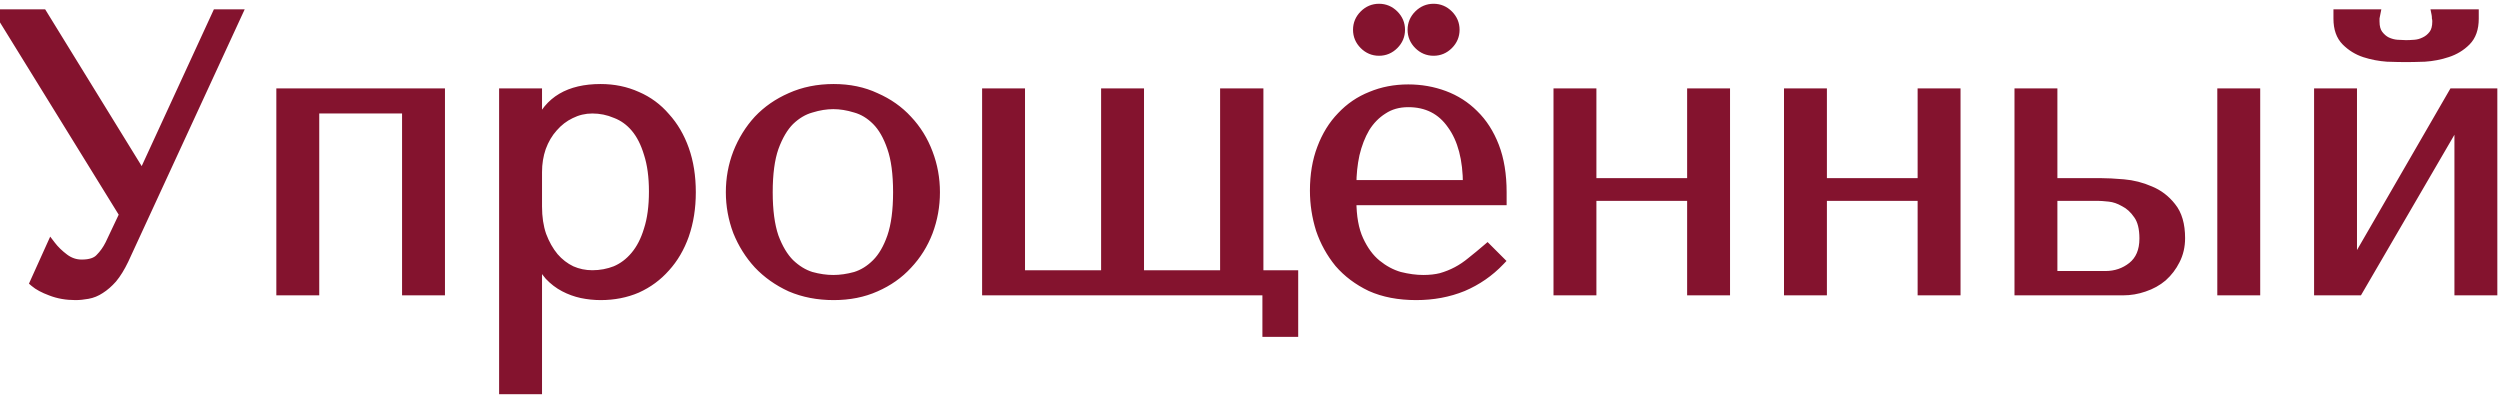 <?xml version="1.0" encoding="UTF-8"?> <svg xmlns="http://www.w3.org/2000/svg" width="215" height="34" viewBox="0 0 215 34" fill="none"> <path d="M3.658 1.2L12.158 15.004H12.294L18.652 1.2H20.42L10.662 22.348C10.345 23.005 10.016 23.538 9.676 23.946C9.336 24.331 8.985 24.637 8.622 24.864C8.282 25.091 7.919 25.238 7.534 25.306C7.171 25.374 6.82 25.408 6.48 25.408C5.709 25.408 5.007 25.283 4.372 25.034C3.76 24.807 3.295 24.558 2.978 24.286L4.406 21.124C4.701 21.509 5.075 21.872 5.528 22.212C5.981 22.552 6.48 22.722 7.024 22.722C7.749 22.722 8.271 22.552 8.588 22.212C8.928 21.872 9.211 21.475 9.438 21.022L10.662 18.438L0.02 1.2H3.658ZM27.055 9.36V25H24.165V8H37.867V25H34.977V9.36H27.055ZM43.324 33.5V8H46.214V10.754H46.349C47.188 8.669 48.956 7.626 51.654 7.626C52.787 7.626 53.83 7.841 54.782 8.272C55.733 8.68 56.55 9.281 57.23 10.074C57.932 10.845 58.476 11.774 58.861 12.862C59.247 13.95 59.44 15.174 59.44 16.534C59.44 17.871 59.247 19.095 58.861 20.206C58.476 21.294 57.932 22.223 57.23 22.994C56.55 23.765 55.733 24.365 54.782 24.796C53.83 25.204 52.787 25.408 51.654 25.408C51.109 25.408 50.566 25.351 50.022 25.238C49.5 25.125 49.002 24.943 48.526 24.694C48.05 24.445 47.619 24.116 47.233 23.708C46.871 23.3 46.576 22.801 46.349 22.212H46.214V33.5H43.324ZM46.214 14.8V17.758C46.214 18.687 46.338 19.515 46.587 20.24C46.859 20.965 47.211 21.589 47.642 22.11C48.072 22.609 48.571 22.994 49.138 23.266C49.704 23.515 50.305 23.64 50.94 23.64C51.642 23.64 52.311 23.515 52.946 23.266C53.58 22.994 54.136 22.575 54.611 22.008C55.11 21.419 55.495 20.671 55.767 19.764C56.062 18.857 56.209 17.758 56.209 16.466C56.209 15.197 56.062 14.109 55.767 13.202C55.495 12.295 55.121 11.559 54.645 10.992C54.169 10.425 53.603 10.017 52.946 9.768C52.311 9.496 51.642 9.36 50.94 9.36C50.282 9.36 49.659 9.507 49.069 9.802C48.503 10.074 48.004 10.459 47.574 10.958C47.143 11.434 46.803 12.012 46.553 12.692C46.327 13.349 46.214 14.052 46.214 14.8ZM80.435 16.534C80.435 17.713 80.231 18.846 79.823 19.934C79.415 20.999 78.826 21.94 78.055 22.756C77.307 23.572 76.389 24.218 75.301 24.694C74.236 25.17 73.034 25.408 71.697 25.408C70.337 25.408 69.102 25.17 67.991 24.694C66.903 24.195 65.974 23.538 65.203 22.722C64.455 21.906 63.866 20.965 63.435 19.9C63.027 18.812 62.823 17.69 62.823 16.534C62.823 15.355 63.027 14.233 63.435 13.168C63.866 12.08 64.455 11.128 65.203 10.312C65.974 9.496 66.903 8.85 67.991 8.374C69.102 7.875 70.337 7.626 71.697 7.626C73.034 7.626 74.236 7.875 75.301 8.374C76.389 8.85 77.307 9.496 78.055 10.312C78.826 11.128 79.415 12.08 79.823 13.168C80.231 14.233 80.435 15.355 80.435 16.534ZM77.205 16.534C77.205 14.947 77.035 13.667 76.695 12.692C76.355 11.695 75.913 10.924 75.369 10.38C74.825 9.836 74.224 9.473 73.567 9.292C72.91 9.088 72.275 8.986 71.663 8.986C71.051 8.986 70.416 9.088 69.759 9.292C69.102 9.473 68.49 9.836 67.923 10.38C67.379 10.924 66.926 11.695 66.563 12.692C66.223 13.667 66.053 14.947 66.053 16.534C66.053 18.098 66.223 19.379 66.563 20.376C66.926 21.351 67.379 22.11 67.923 22.654C68.49 23.198 69.102 23.572 69.759 23.776C70.416 23.957 71.051 24.048 71.663 24.048C72.275 24.048 72.91 23.957 73.567 23.776C74.224 23.572 74.825 23.198 75.369 22.654C75.913 22.11 76.355 21.351 76.695 20.376C77.035 19.379 77.205 18.098 77.205 16.534ZM84.861 25V8H87.751V23.64H95.095V8H97.985V23.64H105.329V8H108.253V23.64H111.245V28.57H108.967V25H84.861ZM129.17 17.248H116.25C116.25 18.631 116.454 19.764 116.862 20.648C117.27 21.532 117.78 22.223 118.392 22.722C119.004 23.221 119.661 23.572 120.364 23.776C121.089 23.957 121.769 24.048 122.404 24.048C122.97 24.048 123.48 23.991 123.934 23.878C124.41 23.742 124.863 23.561 125.294 23.334C125.724 23.107 126.144 22.824 126.552 22.484C126.982 22.144 127.436 21.77 127.912 21.362L129 22.45C128.093 23.402 127.028 24.139 125.804 24.66C124.58 25.159 123.242 25.408 121.792 25.408C120.296 25.408 118.992 25.159 117.882 24.66C116.794 24.139 115.887 23.459 115.162 22.62C114.459 21.759 113.926 20.795 113.564 19.73C113.224 18.642 113.054 17.531 113.054 16.398C113.054 15.038 113.258 13.825 113.666 12.76C114.074 11.672 114.64 10.754 115.366 10.006C116.091 9.235 116.941 8.657 117.916 8.272C118.89 7.864 119.956 7.66 121.112 7.66C122.2 7.66 123.231 7.841 124.206 8.204C125.18 8.567 126.03 9.111 126.756 9.836C127.504 10.561 128.093 11.479 128.524 12.59C128.954 13.701 129.17 15.015 129.17 16.534V17.248ZM116.25 15.888H126.212C126.212 13.689 125.758 11.967 124.852 10.72C123.968 9.451 122.721 8.816 121.112 8.816C120.273 8.816 119.548 9.02 118.936 9.428C118.324 9.813 117.814 10.335 117.406 10.992C117.02 11.649 116.726 12.409 116.522 13.27C116.34 14.109 116.25 14.981 116.25 15.888ZM116.76 2.56C116.76 2.061 116.941 1.631 117.304 1.268C117.666 0.905 118.097 0.724 118.596 0.724C119.094 0.724 119.525 0.905 119.888 1.268C120.25 1.631 120.432 2.061 120.432 2.56C120.432 3.059 120.25 3.489 119.888 3.852C119.525 4.215 119.094 4.396 118.596 4.396C118.097 4.396 117.666 4.215 117.304 3.852C116.941 3.489 116.76 3.059 116.76 2.56ZM121.452 2.56C121.452 2.061 121.633 1.631 121.996 1.268C122.358 0.905 122.789 0.724 123.288 0.724C123.786 0.724 124.217 0.905 124.58 1.268C124.942 1.631 125.124 2.061 125.124 2.56C125.124 3.059 124.942 3.489 124.58 3.852C124.217 4.215 123.786 4.396 123.288 4.396C122.789 4.396 122.358 4.215 121.996 3.852C121.633 3.489 121.452 3.059 121.452 2.56ZM136.891 16.874V25H134.001V8H136.891V15.718H145.493V8H148.383V25H145.493V16.874H136.891ZM156.714 16.874V25H153.824V8H156.714V15.718H165.316V8H168.206V25H165.316V16.874H156.714ZM173.646 8H176.536V15.718H180.616C181.16 15.718 181.828 15.752 182.622 15.82C183.415 15.888 184.174 16.081 184.9 16.398C185.625 16.693 186.237 17.157 186.736 17.792C187.257 18.427 187.518 19.322 187.518 20.478C187.518 21.181 187.37 21.815 187.076 22.382C186.804 22.926 186.441 23.402 185.988 23.81C185.534 24.195 185.002 24.49 184.39 24.694C183.8 24.898 183.2 25 182.588 25H173.646V8ZM191.088 8H193.978V25H191.088V8ZM176.536 23.708H181.058C181.942 23.708 182.712 23.447 183.37 22.926C184.05 22.382 184.39 21.577 184.39 20.512C184.39 19.628 184.22 18.948 183.88 18.472C183.54 17.973 183.143 17.611 182.69 17.384C182.259 17.135 181.828 16.987 181.398 16.942C180.967 16.897 180.65 16.874 180.446 16.874H176.536V23.708ZM202.301 22.994L210.971 8H214.371V25H211.481V10.108L202.811 25H199.411V8H202.301V22.994ZM206.925 4.94C206.495 4.94 205.951 4.929 205.293 4.906C204.636 4.861 203.99 4.736 203.355 4.532C202.743 4.328 202.211 3.999 201.757 3.546C201.304 3.093 201.077 2.447 201.077 1.608V1.2H204.307C204.285 1.313 204.262 1.427 204.239 1.54C204.239 1.631 204.239 1.733 204.239 1.846C204.239 2.322 204.341 2.696 204.545 2.968C204.749 3.24 204.987 3.444 205.259 3.58C205.554 3.716 205.849 3.795 206.143 3.818C206.461 3.841 206.721 3.852 206.925 3.852C207.129 3.852 207.379 3.841 207.673 3.818C207.968 3.795 208.251 3.716 208.523 3.58C208.818 3.444 209.067 3.24 209.271 2.968C209.475 2.696 209.577 2.322 209.577 1.846C209.577 1.733 209.566 1.631 209.543 1.54C209.543 1.427 209.532 1.313 209.509 1.2H212.773V1.608C212.773 2.447 212.547 3.093 212.093 3.546C211.64 3.999 211.096 4.328 210.461 4.532C209.849 4.736 209.203 4.861 208.523 4.906C207.866 4.929 207.333 4.94 206.925 4.94Z" fill="#84132E"></path> <path d="M3.658 1.2L3.999 0.99L3.881 0.8H3.658V1.2ZM12.158 15.004L11.817 15.214L11.935 15.404H12.158V15.004ZM12.294 15.004V15.404H12.55L12.657 15.171L12.294 15.004ZM18.652 1.2V0.8H18.396L18.289 1.033L18.652 1.2ZM20.42 1.2L20.783 1.368L21.045 0.8H20.42V1.2ZM10.662 22.348L11.022 22.522L11.025 22.516L10.662 22.348ZM9.676 23.946L9.976 24.211L9.983 24.202L9.676 23.946ZM8.622 24.864L8.41 24.525L8.4 24.531L8.622 24.864ZM7.534 25.306L7.464 24.912L7.46 24.913L7.534 25.306ZM4.372 25.034L4.518 24.662L4.511 24.659L4.372 25.034ZM2.978 24.286L2.613 24.121L2.49 24.395L2.718 24.59L2.978 24.286ZM4.406 21.124L4.724 20.881L4.317 20.349L4.041 20.959L4.406 21.124ZM5.528 22.212L5.288 22.532L5.288 22.532L5.528 22.212ZM8.588 22.212L8.305 21.929L8.296 21.939L8.588 22.212ZM9.438 21.022L9.796 21.201L9.8 21.193L9.438 21.022ZM10.662 18.438L11.024 18.609L11.117 18.413L11.002 18.228L10.662 18.438ZM0.02 1.2V0.8H-0.697L-0.32 1.41L0.02 1.2ZM3.317 1.41L11.817 15.214L12.499 14.794L3.999 0.99L3.317 1.41ZM12.158 15.404H12.294V14.604H12.158V15.404ZM12.657 15.171L19.015 1.367L18.289 1.033L11.931 14.837L12.657 15.171ZM18.652 1.6H20.42V0.8H18.652V1.6ZM20.057 1.032L10.299 22.18L11.025 22.516L20.783 1.368L20.057 1.032ZM10.302 22.174C9.994 22.812 9.682 23.314 9.369 23.69L9.983 24.202C10.35 23.762 10.696 23.199 11.022 22.522L10.302 22.174ZM9.376 23.681C9.057 24.043 8.734 24.322 8.41 24.525L8.834 25.203C9.235 24.952 9.615 24.619 9.976 24.211L9.376 23.681ZM8.4 24.531C8.104 24.729 7.793 24.854 7.464 24.912L7.604 25.7C8.046 25.622 8.46 25.453 8.844 25.197L8.4 24.531ZM7.46 24.913C7.12 24.977 6.793 25.008 6.48 25.008V25.808C6.847 25.808 7.223 25.771 7.608 25.699L7.46 24.913ZM6.48 25.008C5.753 25.008 5.101 24.89 4.518 24.662L4.226 25.406C4.913 25.676 5.666 25.808 6.48 25.808V25.008ZM4.511 24.659C3.921 24.441 3.505 24.211 3.238 23.982L2.718 24.59C3.085 24.905 3.599 25.174 4.233 25.409L4.511 24.659ZM3.343 24.451L4.771 21.289L4.041 20.959L2.613 24.121L3.343 24.451ZM4.088 21.367C4.409 21.786 4.81 22.174 5.288 22.532L5.768 21.892C5.339 21.57 4.993 21.233 4.724 20.881L4.088 21.367ZM5.288 22.532C5.807 22.922 6.39 23.122 7.024 23.122V22.322C6.57 22.322 6.155 22.182 5.768 21.892L5.288 22.532ZM7.024 23.122C7.799 23.122 8.454 22.942 8.88 22.485L8.296 21.939C8.087 22.162 7.699 22.322 7.024 22.322V23.122ZM8.871 22.495C9.243 22.123 9.551 21.691 9.796 21.201L9.08 20.843C8.872 21.26 8.613 21.621 8.305 21.929L8.871 22.495ZM9.8 21.193L11.024 18.609L10.3 18.267L9.077 20.851L9.8 21.193ZM11.002 18.228L0.36 0.99L-0.32 1.41L10.322 18.648L11.002 18.228ZM0.02 1.6H3.658V0.8H0.02V1.6ZM27.055 9.36V8.96H26.655V9.36H27.055ZM27.055 25V25.4H27.455V25H27.055ZM24.165 25H23.765V25.4H24.165V25ZM24.165 8V7.6H23.765V8H24.165ZM37.867 8H38.267V7.6H37.867V8ZM37.867 25V25.4H38.267V25H37.867ZM34.977 25H34.577V25.4H34.977V25ZM34.977 9.36H35.377V8.96H34.977V9.36ZM26.655 9.36V25H27.455V9.36H26.655ZM27.055 24.6H24.165V25.4H27.055V24.6ZM24.565 25V8H23.765V25H24.565ZM24.165 8.4H37.867V7.6H24.165V8.4ZM37.467 8V25H38.267V8H37.467ZM37.867 24.6H34.977V25.4H37.867V24.6ZM35.377 25V9.36H34.577V25H35.377ZM34.977 8.96H27.055V9.76H34.977V8.96ZM43.324 33.5H42.923V33.9H43.324V33.5ZM43.324 8V7.6H42.923V8H43.324ZM46.214 8H46.614V7.6H46.214V8ZM46.214 10.754H45.813V11.154H46.214V10.754ZM46.349 10.754V11.154H46.62L46.721 10.903L46.349 10.754ZM54.782 8.272L54.617 8.637L54.624 8.64L54.782 8.272ZM57.23 10.074L56.926 10.334L56.934 10.344L57.23 10.074ZM58.861 12.862L58.484 12.995L58.484 12.995L58.861 12.862ZM58.861 20.206L59.239 20.34L59.239 20.337L58.861 20.206ZM57.23 22.994L56.934 22.724L56.93 22.729L57.23 22.994ZM54.782 24.796L54.939 25.164L54.946 25.16L54.782 24.796ZM50.022 25.238L49.937 25.629L49.94 25.63L50.022 25.238ZM48.526 24.694L48.34 25.048L48.526 24.694ZM47.233 23.708L46.934 23.974L46.943 23.983L47.233 23.708ZM46.349 22.212L46.723 22.068L46.624 21.812H46.349V22.212ZM46.214 22.212V21.812H45.813V22.212H46.214ZM46.214 33.5V33.9H46.614V33.5H46.214ZM46.587 20.24L46.209 20.37L46.213 20.38L46.587 20.24ZM47.642 22.11L47.333 22.365L47.339 22.371L47.642 22.11ZM49.138 23.266L48.964 23.627L48.976 23.632L49.138 23.266ZM52.946 23.266L53.092 23.639L53.103 23.634L52.946 23.266ZM54.611 22.008L54.306 21.75L54.305 21.751L54.611 22.008ZM55.767 19.764L55.387 19.64L55.384 19.649L55.767 19.764ZM55.767 13.202L55.384 13.317L55.387 13.326L55.767 13.202ZM54.645 10.992L54.952 10.735L54.952 10.735L54.645 10.992ZM52.946 9.768L52.788 10.136L52.796 10.139L52.804 10.142L52.946 9.768ZM49.069 9.802L49.243 10.163L49.248 10.16L49.069 9.802ZM47.574 10.958L47.87 11.226L47.876 11.219L47.574 10.958ZM46.553 12.692L46.178 12.554L46.175 12.562L46.553 12.692ZM43.724 33.5V8H42.923V33.5H43.724ZM43.324 8.4H46.214V7.6H43.324V8.4ZM45.813 8V10.754H46.614V8H45.813ZM46.214 11.154H46.349V10.354H46.214V11.154ZM46.721 10.903C47.11 9.934 47.707 9.225 48.508 8.753C49.314 8.277 50.355 8.026 51.654 8.026V7.226C50.255 7.226 49.063 7.496 48.101 8.063C47.134 8.634 46.427 9.489 45.978 10.605L46.721 10.903ZM51.654 8.026C52.735 8.026 53.721 8.231 54.617 8.636L54.946 7.908C53.938 7.452 52.839 7.226 51.654 7.226V8.026ZM54.624 8.64C55.519 9.023 56.285 9.587 56.926 10.334L57.533 9.814C56.814 8.974 55.948 8.337 54.939 7.904L54.624 8.64ZM56.934 10.344C57.597 11.071 58.115 11.953 58.484 12.995L59.239 12.729C58.837 11.595 58.267 10.619 57.525 9.805L56.934 10.344ZM58.484 12.995C58.852 14.034 59.039 15.212 59.039 16.534H59.84C59.84 15.136 59.642 13.866 59.239 12.729L58.484 12.995ZM59.039 16.534C59.039 17.833 58.852 19.012 58.484 20.075L59.239 20.337C59.641 19.179 59.84 17.91 59.84 16.534H59.039ZM58.484 20.073C58.115 21.116 57.597 21.997 56.934 22.724L57.525 23.264C58.267 22.449 58.837 21.473 59.239 20.34L58.484 20.073ZM56.93 22.729C56.288 23.457 55.518 24.024 54.617 24.432L54.946 25.16C55.949 24.707 56.811 24.073 57.529 23.259L56.93 22.729ZM54.624 24.428C53.726 24.813 52.738 25.008 51.654 25.008V25.808C52.836 25.808 53.933 25.595 54.939 25.164L54.624 24.428ZM51.654 25.008C51.138 25.008 50.621 24.954 50.103 24.846L49.94 25.63C50.51 25.748 51.081 25.808 51.654 25.808V25.008ZM50.106 24.847C49.62 24.741 49.156 24.573 48.711 24.34L48.34 25.048C48.847 25.314 49.38 25.508 49.937 25.629L50.106 24.847ZM48.711 24.34C48.276 24.112 47.881 23.811 47.524 23.433L46.943 23.983C47.357 24.421 47.823 24.777 48.34 25.048L48.711 24.34ZM47.532 23.442C47.206 23.075 46.935 22.62 46.723 22.068L45.976 22.356C46.217 22.983 46.535 23.525 46.935 23.974L47.532 23.442ZM46.349 21.812H46.214V22.612H46.349V21.812ZM45.813 22.212V33.5H46.614V22.212H45.813ZM46.214 33.1H43.324V33.9H46.214V33.1ZM45.813 14.8V17.758H46.614V14.8H45.813ZM45.813 17.758C45.813 18.723 45.943 19.595 46.209 20.37L46.966 20.11C46.733 19.434 46.614 18.652 46.614 17.758H45.813ZM46.213 20.38C46.498 21.141 46.87 21.805 47.333 22.365L47.95 21.855C47.551 21.373 47.221 20.789 46.962 20.1L46.213 20.38ZM47.339 22.371C47.804 22.91 48.346 23.33 48.964 23.627L49.311 22.905C48.796 22.658 48.341 22.308 47.944 21.849L47.339 22.371ZM48.976 23.632C49.595 23.904 50.251 24.04 50.94 24.04V23.24C50.359 23.24 49.813 23.126 49.299 22.9L48.976 23.632ZM50.94 24.04C51.691 24.04 52.409 23.907 53.092 23.638L52.799 22.894C52.213 23.124 51.594 23.24 50.94 23.24V24.04ZM53.103 23.634C53.799 23.335 54.404 22.876 54.918 22.265L54.305 21.751C53.867 22.273 53.361 22.653 52.788 22.898L53.103 23.634ZM54.917 22.266C55.458 21.627 55.866 20.827 56.151 19.879L55.384 19.649C55.125 20.515 54.762 21.211 54.306 21.75L54.917 22.266ZM56.148 19.888C56.459 18.93 56.609 17.786 56.609 16.466H55.809C55.809 17.73 55.665 18.785 55.387 19.64L56.148 19.888ZM56.609 16.466C56.609 15.168 56.459 14.036 56.148 13.078L55.387 13.326C55.665 14.182 55.809 15.226 55.809 16.466H56.609ZM56.151 13.087C55.867 12.142 55.471 11.353 54.952 10.735L54.339 11.249C54.772 11.764 55.124 12.448 55.384 13.317L56.151 13.087ZM54.952 10.735C54.434 10.119 53.812 9.669 53.087 9.394L52.804 10.142C53.394 10.366 53.905 10.732 54.339 11.249L54.952 10.735ZM53.103 9.4C52.418 9.107 51.695 8.96 50.94 8.96V9.76C51.589 9.76 52.204 9.885 52.788 10.136L53.103 9.4ZM50.94 8.96C50.22 8.96 49.535 9.122 48.891 9.444L49.248 10.16C49.782 9.893 50.344 9.76 50.94 9.76V8.96ZM48.896 9.441C48.278 9.738 47.736 10.158 47.271 10.697L47.876 11.219C48.273 10.76 48.728 10.41 49.243 10.163L48.896 9.441ZM47.277 10.69C46.808 11.208 46.443 11.832 46.178 12.554L46.929 12.83C47.163 12.192 47.478 11.66 47.87 11.226L47.277 10.69ZM46.175 12.562C45.933 13.264 45.813 14.011 45.813 14.8H46.614C46.614 14.093 46.721 13.435 46.932 12.822L46.175 12.562ZM79.823 19.934L80.197 20.077L80.198 20.074L79.823 19.934ZM78.055 22.756L77.764 22.481L77.76 22.486L78.055 22.756ZM75.301 24.694L75.141 24.328L75.138 24.329L75.301 24.694ZM67.991 24.694L67.824 25.058L67.834 25.062L67.991 24.694ZM65.203 22.722L64.908 22.992L64.912 22.997L65.203 22.722ZM63.435 19.9L63.06 20.041L63.064 20.05L63.435 19.9ZM63.435 13.168L63.063 13.021L63.062 13.025L63.435 13.168ZM65.203 10.312L64.912 10.037L64.908 10.042L65.203 10.312ZM67.991 8.374L68.151 8.74L68.155 8.739L67.991 8.374ZM75.301 8.374L75.131 8.736L75.141 8.74L75.301 8.374ZM78.055 10.312L77.76 10.582L77.764 10.587L78.055 10.312ZM79.823 13.168L79.448 13.309L79.45 13.311L79.823 13.168ZM76.695 12.692L76.316 12.821L76.317 12.824L76.695 12.692ZM73.567 9.292L73.448 9.674L73.461 9.678L73.567 9.292ZM69.759 9.292L69.865 9.678L69.878 9.674L69.759 9.292ZM67.923 10.38L67.646 10.091L67.64 10.097L67.923 10.38ZM66.563 12.692L66.187 12.555L66.185 12.56L66.563 12.692ZM66.563 20.376L66.184 20.505L66.188 20.515L66.563 20.376ZM67.923 22.654L67.64 22.937L67.646 22.943L67.923 22.654ZM69.759 23.776L69.64 24.158L69.653 24.162L69.759 23.776ZM73.567 23.776L73.674 24.162L73.686 24.158L73.567 23.776ZM75.369 22.654L75.652 22.937L75.652 22.937L75.369 22.654ZM76.695 20.376L77.073 20.508L77.074 20.505L76.695 20.376ZM80.035 16.534C80.035 17.665 79.839 18.751 79.448 19.794L80.198 20.074C80.623 18.941 80.835 17.76 80.835 16.534H80.035ZM79.45 19.791C79.06 20.808 78.498 21.704 77.764 22.481L78.346 23.031C79.153 22.176 79.77 21.19 80.197 20.077L79.45 19.791ZM77.76 22.486C77.052 23.258 76.181 23.872 75.141 24.328L75.461 25.061C76.597 24.564 77.562 23.886 78.35 23.026L77.76 22.486ZM75.138 24.329C74.131 24.779 72.986 25.008 71.697 25.008V25.808C73.082 25.808 74.341 25.561 75.464 25.059L75.138 24.329ZM71.697 25.008C70.384 25.008 69.204 24.779 68.149 24.326L67.834 25.062C69 25.561 70.29 25.808 71.697 25.808V25.008ZM68.158 24.33C67.113 23.852 66.227 23.224 65.494 22.447L64.912 22.997C65.721 23.852 66.693 24.539 67.824 25.058L68.158 24.33ZM65.498 22.452C64.784 21.672 64.219 20.773 63.806 19.75L63.064 20.05C63.512 21.158 64.127 22.14 64.908 22.992L65.498 22.452ZM63.81 19.76C63.418 18.716 63.223 17.642 63.223 16.534H62.423C62.423 17.738 62.636 18.908 63.06 20.04L63.81 19.76ZM63.223 16.534C63.223 15.403 63.419 14.329 63.809 13.311L63.062 13.025C62.635 14.137 62.423 15.308 62.423 16.534H63.223ZM63.807 13.315C64.221 12.27 64.785 11.36 65.498 10.582L64.908 10.042C64.125 10.896 63.511 11.89 63.063 13.021L63.807 13.315ZM65.494 10.587C66.225 9.812 67.11 9.196 68.151 8.74L67.831 8.008C66.696 8.504 65.722 9.18 64.912 10.037L65.494 10.587ZM68.155 8.739C69.208 8.266 70.387 8.026 71.697 8.026V7.226C70.287 7.226 68.995 7.485 67.827 8.009L68.155 8.739ZM71.697 8.026C72.984 8.026 74.126 8.266 75.132 8.736L75.471 8.012C74.345 7.485 73.085 7.226 71.697 7.226V8.026ZM75.141 8.74C76.181 9.196 77.052 9.81 77.76 10.582L78.35 10.042C77.562 9.182 76.597 8.504 75.461 8.008L75.141 8.74ZM77.764 10.587C78.497 11.363 79.058 12.268 79.448 13.308L80.198 13.027C79.772 11.892 79.154 10.893 78.346 10.037L77.764 10.587ZM79.45 13.311C79.839 14.329 80.035 15.403 80.035 16.534H80.835C80.835 15.308 80.623 14.137 80.197 13.025L79.45 13.311ZM77.605 16.534C77.605 14.924 77.433 13.594 77.073 12.56L76.317 12.824C76.637 13.74 76.805 14.971 76.805 16.534H77.605ZM77.074 12.563C76.721 11.528 76.252 10.697 75.652 10.097L75.086 10.663C75.574 11.151 75.989 11.861 76.316 12.821L77.074 12.563ZM75.652 10.097C75.065 9.511 74.406 9.108 73.673 8.906L73.461 9.678C74.043 9.838 74.585 10.161 75.086 10.663L75.652 10.097ZM73.686 8.91C72.995 8.696 72.32 8.586 71.663 8.586V9.386C72.23 9.386 72.825 9.48 73.448 9.674L73.686 8.91ZM71.663 8.586C71.006 8.586 70.332 8.696 69.641 8.91L69.878 9.674C70.501 9.48 71.096 9.386 71.663 9.386V8.586ZM69.653 8.906C68.922 9.108 68.253 9.508 67.646 10.091L68.2 10.669C68.726 10.164 69.281 9.839 69.865 9.678L69.653 8.906ZM67.64 10.097C67.042 10.695 66.563 11.523 66.187 12.555L66.939 12.829C67.289 11.867 67.716 11.153 68.206 10.663L67.64 10.097ZM66.185 12.56C65.825 13.594 65.653 14.924 65.653 16.534H66.453C66.453 14.971 66.621 13.74 66.941 12.824L66.185 12.56ZM65.653 16.534C65.653 18.123 65.825 19.451 66.184 20.505L66.942 20.247C66.621 19.306 66.453 18.073 66.453 16.534H65.653ZM66.188 20.515C66.564 21.526 67.044 22.341 67.64 22.937L68.206 22.371C67.714 21.879 67.287 21.175 66.938 20.236L66.188 20.515ZM67.646 22.943C68.251 23.523 68.916 23.933 69.641 24.158L69.878 23.394C69.287 23.211 68.728 22.872 68.2 22.365L67.646 22.943ZM69.653 24.162C70.341 24.351 71.011 24.448 71.663 24.448V23.648C71.091 23.648 70.492 23.563 69.865 23.39L69.653 24.162ZM71.663 24.448C72.315 24.448 72.985 24.351 73.673 24.162L73.461 23.39C72.834 23.563 72.235 23.648 71.663 23.648V24.448ZM73.686 24.158C74.412 23.933 75.067 23.521 75.652 22.937L75.086 22.371C74.583 22.875 74.037 23.211 73.448 23.394L73.686 24.158ZM75.652 22.937C76.25 22.338 76.719 21.521 77.073 20.508L76.317 20.244C75.991 21.18 75.576 21.882 75.086 22.371L75.652 22.937ZM77.074 20.505C77.433 19.451 77.605 18.123 77.605 16.534H76.805C76.805 18.073 76.637 19.306 76.316 20.247L77.074 20.505ZM84.861 25H84.461V25.4H84.861V25ZM84.861 8V7.6H84.461V8H84.861ZM87.751 8H88.151V7.6H87.751V8ZM87.751 23.64H87.351V24.04H87.751V23.64ZM95.095 23.64V24.04H95.495V23.64H95.095ZM95.095 8V7.6H94.695V8H95.095ZM97.985 8H98.385V7.6H97.985V8ZM97.985 23.64H97.585V24.04H97.985V23.64ZM105.329 23.64V24.04H105.729V23.64H105.329ZM105.329 8V7.6H104.929V8H105.329ZM108.253 8H108.653V7.6H108.253V8ZM108.253 23.64H107.853V24.04H108.253V23.64ZM111.245 23.64H111.645V23.24H111.245V23.64ZM111.245 28.57V28.97H111.645V28.57H111.245ZM108.967 28.57H108.567V28.97H108.967V28.57ZM108.967 25H109.367V24.6H108.967V25ZM85.261 25V8H84.461V25H85.261ZM84.861 8.4H87.751V7.6H84.861V8.4ZM87.351 8V23.64H88.151V8H87.351ZM87.751 24.04H95.095V23.24H87.751V24.04ZM95.495 23.64V8H94.695V23.64H95.495ZM95.095 8.4H97.985V7.6H95.095V8.4ZM97.585 8V23.64H98.385V8H97.585ZM97.985 24.04H105.329V23.24H97.985V24.04ZM105.729 23.64V8H104.929V23.64H105.729ZM105.329 8.4H108.253V7.6H105.329V8.4ZM107.853 8V23.64H108.653V8H107.853ZM108.253 24.04H111.245V23.24H108.253V24.04ZM110.845 23.64V28.57H111.645V23.64H110.845ZM111.245 28.17H108.967V28.97H111.245V28.17ZM109.367 28.57V25H108.567V28.57H109.367ZM108.967 24.6H84.861V25.4H108.967V24.6ZM129.17 17.248V17.648H129.57V17.248H129.17ZM116.25 17.248V16.848H115.85V17.248H116.25ZM116.862 20.648L116.499 20.816L116.499 20.816L116.862 20.648ZM118.392 22.722L118.139 23.032L118.139 23.032L118.392 22.722ZM120.364 23.776L120.252 24.16L120.259 24.162L120.267 24.164L120.364 23.776ZM123.934 23.878L124.031 24.266L124.044 24.263L123.934 23.878ZM125.294 23.334L125.48 23.688L125.48 23.688L125.294 23.334ZM126.552 22.484L126.304 22.17L126.296 22.177L126.552 22.484ZM127.912 21.362L128.195 21.079L127.933 20.817L127.651 21.058L127.912 21.362ZM129 22.45L129.289 22.726L129.559 22.443L129.283 22.167L129 22.45ZM125.804 24.66L125.955 25.03L125.961 25.028L125.804 24.66ZM117.882 24.66L117.709 25.021L117.718 25.025L117.882 24.66ZM115.162 22.62L114.852 22.873L114.859 22.882L115.162 22.62ZM113.564 19.73L113.182 19.849L113.185 19.859L113.564 19.73ZM113.666 12.76L114.039 12.903L114.04 12.9L113.666 12.76ZM115.366 10.006L115.653 10.284L115.657 10.28L115.366 10.006ZM117.916 8.272L118.063 8.644L118.07 8.641L117.916 8.272ZM124.206 8.204L124.066 8.579L124.066 8.579L124.206 8.204ZM126.756 9.836L126.473 10.119L126.477 10.123L126.756 9.836ZM128.524 12.59L128.151 12.735L128.151 12.735L128.524 12.59ZM116.25 15.888H115.85V16.288H116.25V15.888ZM126.212 15.888V16.288H126.612V15.888H126.212ZM124.852 10.72L124.523 10.949L124.528 10.955L124.852 10.72ZM118.936 9.428L119.149 9.767L119.158 9.761L118.936 9.428ZM117.406 10.992L117.066 10.781L117.061 10.79L117.406 10.992ZM116.522 13.27L116.132 13.178L116.131 13.185L116.522 13.27ZM117.304 1.268L117.587 1.551L117.587 1.551L117.304 1.268ZM119.888 1.268L119.605 1.551L119.605 1.551L119.888 1.268ZM119.888 3.852L119.605 3.569L119.605 3.569L119.888 3.852ZM117.304 3.852L117.587 3.569L117.587 3.569L117.304 3.852ZM121.996 1.268L122.279 1.551L122.279 1.551L121.996 1.268ZM124.58 1.268L124.297 1.551L124.297 1.551L124.58 1.268ZM124.58 3.852L124.297 3.569L124.297 3.569L124.58 3.852ZM121.996 3.852L122.279 3.569L122.279 3.569L121.996 3.852ZM129.17 16.848H116.25V17.648H129.17V16.848ZM115.85 17.248C115.85 18.666 116.058 19.862 116.499 20.816L117.225 20.48C116.849 19.666 116.65 18.595 116.65 17.248H115.85ZM116.499 20.816C116.926 21.742 117.47 22.487 118.139 23.032L118.644 22.412C118.089 21.96 117.613 21.322 117.225 20.48L116.499 20.816ZM118.139 23.032C118.789 23.562 119.494 23.94 120.252 24.16L120.475 23.392C119.828 23.204 119.218 22.879 118.644 22.412L118.139 23.032ZM120.267 24.164C121.018 24.352 121.731 24.448 122.404 24.448V23.648C121.807 23.648 121.16 23.563 120.461 23.388L120.267 24.164ZM122.404 24.448C122.997 24.448 123.54 24.389 124.031 24.266L123.837 23.49C123.421 23.594 122.944 23.648 122.404 23.648V24.448ZM124.044 24.263C124.546 24.119 125.025 23.928 125.48 23.688L125.107 22.98C124.702 23.194 124.274 23.365 123.824 23.493L124.044 24.263ZM125.48 23.688C125.938 23.447 126.38 23.148 126.808 22.791L126.296 22.177C125.907 22.5 125.511 22.768 125.107 22.98L125.48 23.688ZM126.8 22.798C127.235 22.454 127.693 22.077 128.172 21.666L127.651 21.058C127.179 21.463 126.73 21.834 126.304 22.17L126.8 22.798ZM127.629 21.645L128.717 22.733L129.283 22.167L128.195 21.079L127.629 21.645ZM128.71 22.174C127.842 23.086 126.822 23.792 125.647 24.292L125.961 25.028C127.234 24.486 128.345 23.718 129.289 22.726L128.71 22.174ZM125.653 24.29C124.481 24.767 123.196 25.008 121.792 25.008V25.808C123.289 25.808 124.678 25.55 125.955 25.03L125.653 24.29ZM121.792 25.008C120.34 25.008 119.094 24.766 118.046 24.295L117.718 25.025C118.891 25.551 120.252 25.808 121.792 25.808V25.008ZM118.055 24.299C117.012 23.8 116.151 23.152 115.464 22.358L114.859 22.882C115.624 23.765 116.576 24.478 117.709 25.021L118.055 24.299ZM115.472 22.367C114.8 21.543 114.29 20.622 113.942 19.601L113.185 19.859C113.563 20.969 114.119 21.974 114.852 22.873L115.472 22.367ZM113.946 19.611C113.618 18.561 113.454 17.491 113.454 16.398H112.654C112.654 17.572 112.83 18.723 113.182 19.849L113.946 19.611ZM113.454 16.398C113.454 15.078 113.652 13.915 114.039 12.903L113.292 12.617C112.864 13.736 112.654 14.998 112.654 16.398H113.454ZM114.04 12.9C114.431 11.858 114.97 10.989 115.653 10.284L115.079 9.728C114.311 10.519 113.716 11.486 113.291 12.62L114.04 12.9ZM115.657 10.28C116.343 9.552 117.143 9.007 118.063 8.644L117.769 7.9C116.739 8.307 115.84 8.919 115.075 9.732L115.657 10.28ZM118.07 8.641C118.992 8.255 120.004 8.06 121.112 8.06V7.26C119.908 7.26 118.789 7.473 117.761 7.903L118.07 8.641ZM121.112 8.06C122.154 8.06 123.138 8.234 124.066 8.579L124.345 7.829C123.324 7.449 122.245 7.26 121.112 7.26V8.06ZM124.066 8.579C124.988 8.922 125.789 9.435 126.473 10.119L127.039 9.553C126.272 8.787 125.373 8.212 124.345 7.829L124.066 8.579ZM126.477 10.123C127.178 10.803 127.738 11.67 128.151 12.735L128.897 12.445C128.448 11.289 127.829 10.32 127.034 9.549L126.477 10.123ZM128.151 12.735C128.559 13.788 128.77 15.052 128.77 16.534H129.57C129.57 14.979 129.349 13.613 128.897 12.445L128.151 12.735ZM128.77 16.534V17.248H129.57V16.534H128.77ZM116.25 16.288H126.212V15.488H116.25V16.288ZM126.612 15.888C126.612 13.64 126.149 11.823 125.175 10.485L124.528 10.955C125.368 12.11 125.812 13.739 125.812 15.888H126.612ZM125.18 10.491C124.218 9.11 122.846 8.416 121.112 8.416V9.216C122.597 9.216 123.718 9.792 124.524 10.949L125.18 10.491ZM121.112 8.416C120.206 8.416 119.401 8.637 118.714 9.095L119.158 9.761C119.695 9.403 120.341 9.216 121.112 9.216V8.416ZM118.723 9.09C118.056 9.509 117.504 10.076 117.066 10.781L117.746 11.203C118.124 10.594 118.592 10.117 119.149 9.766L118.723 9.09ZM117.061 10.79C116.652 11.486 116.344 12.284 116.133 13.178L116.911 13.362C117.107 12.533 117.389 11.812 117.751 11.194L117.061 10.79ZM116.131 13.185C115.943 14.053 115.85 14.954 115.85 15.888H116.65C116.65 15.008 116.738 14.164 116.913 13.354L116.131 13.185ZM117.16 2.56C117.16 2.171 117.297 1.841 117.587 1.551L117.021 0.985C116.586 1.42 116.36 1.952 116.36 2.56H117.16ZM117.587 1.551C117.877 1.261 118.207 1.124 118.596 1.124V0.324C117.988 0.324 117.456 0.55 117.021 0.985L117.587 1.551ZM118.596 1.124C118.985 1.124 119.315 1.261 119.605 1.551L120.171 0.985C119.735 0.55 119.204 0.324 118.596 0.324V1.124ZM119.605 1.551C119.895 1.841 120.032 2.171 120.032 2.56H120.832C120.832 1.952 120.606 1.42 120.171 0.985L119.605 1.551ZM120.032 2.56C120.032 2.949 119.895 3.279 119.605 3.569L120.171 4.135C120.606 3.7 120.832 3.168 120.832 2.56H120.032ZM119.605 3.569C119.315 3.859 118.985 3.996 118.596 3.996V4.796C119.204 4.796 119.735 4.57 120.171 4.135L119.605 3.569ZM118.596 3.996C118.207 3.996 117.877 3.859 117.587 3.569L117.021 4.135C117.456 4.57 117.988 4.796 118.596 4.796V3.996ZM117.587 3.569C117.297 3.279 117.16 2.949 117.16 2.56H116.36C116.36 3.168 116.586 3.7 117.021 4.135L117.587 3.569ZM121.852 2.56C121.852 2.171 121.989 1.841 122.279 1.551L121.713 0.985C121.278 1.42 121.052 1.952 121.052 2.56H121.852ZM122.279 1.551C122.569 1.261 122.899 1.124 123.288 1.124V0.324C122.68 0.324 122.148 0.55 121.713 0.985L122.279 1.551ZM123.288 1.124C123.677 1.124 124.007 1.261 124.297 1.551L124.863 0.985C124.427 0.55 123.896 0.324 123.288 0.324V1.124ZM124.297 1.551C124.587 1.841 124.724 2.171 124.724 2.56H125.524C125.524 1.952 125.298 1.42 124.863 0.985L124.297 1.551ZM124.724 2.56C124.724 2.949 124.587 3.279 124.297 3.569L124.863 4.135C125.298 3.7 125.524 3.168 125.524 2.56H124.724ZM124.297 3.569C124.007 3.859 123.677 3.996 123.288 3.996V4.796C123.896 4.796 124.427 4.57 124.863 4.135L124.297 3.569ZM123.288 3.996C122.899 3.996 122.569 3.859 122.279 3.569L121.713 4.135C122.148 4.57 122.68 4.796 123.288 4.796V3.996ZM122.279 3.569C121.989 3.279 121.852 2.949 121.852 2.56H121.052C121.052 3.168 121.278 3.7 121.713 4.135L122.279 3.569ZM136.891 16.874V16.474H136.491V16.874H136.891ZM136.891 25V25.4H137.291V25H136.891ZM134.001 25H133.601V25.4H134.001V25ZM134.001 8V7.6H133.601V8H134.001ZM136.891 8H137.291V7.6H136.891V8ZM136.891 15.718H136.491V16.118H136.891V15.718ZM145.493 15.718V16.118H145.893V15.718H145.493ZM145.493 8V7.6H145.093V8H145.493ZM148.383 8H148.783V7.6H148.383V8ZM148.383 25V25.4H148.783V25H148.383ZM145.493 25H145.093V25.4H145.493V25ZM145.493 16.874H145.893V16.474H145.493V16.874ZM136.491 16.874V25H137.291V16.874H136.491ZM136.891 24.6H134.001V25.4H136.891V24.6ZM134.401 25V8H133.601V25H134.401ZM134.001 8.4H136.891V7.6H134.001V8.4ZM136.491 8V15.718H137.291V8H136.491ZM136.891 16.118H145.493V15.318H136.891V16.118ZM145.893 15.718V8H145.093V15.718H145.893ZM145.493 8.4H148.383V7.6H145.493V8.4ZM147.983 8V25H148.783V8H147.983ZM148.383 24.6H145.493V25.4H148.383V24.6ZM145.893 25V16.874H145.093V25H145.893ZM145.493 16.474H136.891V17.274H145.493V16.474ZM156.714 16.874V16.474H156.314V16.874H156.714ZM156.714 25V25.4H157.114V25H156.714ZM153.824 25H153.424V25.4H153.824V25ZM153.824 8V7.6H153.424V8H153.824ZM156.714 8H157.114V7.6H156.714V8ZM156.714 15.718H156.314V16.118H156.714V15.718ZM165.316 15.718V16.118H165.716V15.718H165.316ZM165.316 8V7.6H164.916V8H165.316ZM168.206 8H168.606V7.6H168.206V8ZM168.206 25V25.4H168.606V25H168.206ZM165.316 25H164.916V25.4H165.316V25ZM165.316 16.874H165.716V16.474H165.316V16.874ZM156.314 16.874V25H157.114V16.874H156.314ZM156.714 24.6H153.824V25.4H156.714V24.6ZM154.224 25V8H153.424V25H154.224ZM153.824 8.4H156.714V7.6H153.824V8.4ZM156.314 8V15.718H157.114V8H156.314ZM156.714 16.118H165.316V15.318H156.714V16.118ZM165.716 15.718V8H164.916V15.718H165.716ZM165.316 8.4H168.206V7.6H165.316V8.4ZM167.806 8V25H168.606V8H167.806ZM168.206 24.6H165.316V25.4H168.206V24.6ZM165.716 25V16.874H164.916V25H165.716ZM165.316 16.474H156.714V17.274H165.316V16.474ZM173.646 8V7.6H173.246V8H173.646ZM176.536 8H176.936V7.6H176.536V8ZM176.536 15.718H176.136V16.118H176.536V15.718ZM184.9 16.398L184.739 16.765L184.749 16.769L184.9 16.398ZM186.736 17.792L186.421 18.039L186.427 18.046L186.736 17.792ZM187.076 22.382L186.721 22.197L186.718 22.203L187.076 22.382ZM185.988 23.81L186.247 24.115L186.255 24.107L185.988 23.81ZM184.39 24.694L184.263 24.314L184.259 24.316L184.39 24.694ZM173.646 25H173.246V25.4H173.646V25ZM191.088 8V7.6H190.688V8H191.088ZM193.978 8H194.378V7.6H193.978V8ZM193.978 25V25.4H194.378V25H193.978ZM191.088 25H190.688V25.4H191.088V25ZM176.536 23.708H176.136V24.108H176.536V23.708ZM183.37 22.926L183.618 23.239L183.62 23.238L183.37 22.926ZM183.88 18.472L183.549 18.697L183.554 18.704L183.88 18.472ZM182.69 17.384L182.489 17.73L182.5 17.736L182.511 17.742L182.69 17.384ZM181.398 16.942L181.44 16.544L181.44 16.544L181.398 16.942ZM176.536 16.874V16.474H176.136V16.874H176.536ZM173.646 8.4H176.536V7.6H173.646V8.4ZM176.136 8V15.718H176.936V8H176.136ZM176.536 16.118H180.616V15.318H176.536V16.118ZM180.616 16.118C181.144 16.118 181.801 16.151 182.588 16.218L182.656 15.421C181.856 15.353 181.175 15.318 180.616 15.318V16.118ZM182.588 16.218C183.338 16.283 184.054 16.465 184.739 16.765L185.06 16.032C184.295 15.697 183.493 15.493 182.656 15.421L182.588 16.218ZM184.749 16.769C185.408 17.036 185.964 17.457 186.421 18.039L187.05 17.545C186.51 16.857 185.842 16.349 185.05 16.027L184.749 16.769ZM186.427 18.046C186.869 18.585 187.118 19.377 187.118 20.478H187.918C187.918 19.267 187.645 18.269 187.045 17.538L186.427 18.046ZM187.118 20.478C187.118 21.123 186.983 21.693 186.721 22.198L187.431 22.567C187.758 21.937 187.918 21.238 187.918 20.478H187.118ZM186.718 22.203C186.468 22.702 186.136 23.138 185.72 23.513L186.255 24.107C186.746 23.666 187.139 23.15 187.434 22.561L186.718 22.203ZM185.729 23.505C185.318 23.855 184.831 24.125 184.263 24.314L184.516 25.073C185.173 24.855 185.751 24.536 186.247 24.115L185.729 23.505ZM184.259 24.316C183.711 24.506 183.154 24.6 182.588 24.6V25.4C183.245 25.4 183.89 25.29 184.521 25.072L184.259 24.316ZM182.588 24.6H173.646V25.4H182.588V24.6ZM174.046 25V8H173.246V25H174.046ZM191.088 8.4H193.978V7.6H191.088V8.4ZM193.578 8V25H194.378V8H193.578ZM193.978 24.6H191.088V25.4H193.978V24.6ZM191.488 25V8H190.688V25H191.488ZM176.536 24.108H181.058V23.308H176.536V24.108ZM181.058 24.108C182.027 24.108 182.886 23.82 183.618 23.239L183.121 22.613C182.539 23.075 181.857 23.308 181.058 23.308V24.108ZM183.62 23.238C184.416 22.602 184.79 21.669 184.79 20.512H183.99C183.99 21.486 183.684 22.163 183.12 22.614L183.62 23.238ZM184.79 20.512C184.79 19.585 184.613 18.81 184.205 18.239L183.554 18.704C183.827 19.086 183.99 19.671 183.99 20.512H184.79ZM184.21 18.247C183.839 17.702 183.394 17.289 182.869 17.026L182.511 17.742C182.893 17.933 183.24 18.244 183.549 18.697L184.21 18.247ZM182.89 17.038C182.418 16.765 181.934 16.596 181.44 16.544L181.356 17.34C181.723 17.378 182.1 17.505 182.489 17.73L182.89 17.038ZM181.44 16.544C181.007 16.499 180.672 16.474 180.446 16.474V17.274C180.628 17.274 180.927 17.295 181.356 17.34L181.44 16.544ZM180.446 16.474H176.536V17.274H180.446V16.474ZM176.136 16.874V23.708H176.936V16.874H176.136ZM202.301 22.994H201.901V24.485L202.648 23.194L202.301 22.994ZM210.971 8V7.6H210.741L210.625 7.8L210.971 8ZM214.371 8H214.771V7.6H214.371V8ZM214.371 25V25.4H214.771V25H214.371ZM211.481 25H211.081V25.4H211.481V25ZM211.481 10.108H211.881V8.626L211.136 9.907L211.481 10.108ZM202.811 25V25.4H203.041L203.157 25.201L202.811 25ZM199.411 25H199.011V25.4H199.411V25ZM199.411 8V7.6H199.011V8H199.411ZM202.301 8H202.701V7.6H202.301V8ZM205.293 4.906L205.266 5.305L205.28 5.306L205.293 4.906ZM203.355 4.532L203.229 4.911L203.233 4.913L203.355 4.532ZM201.757 3.546L202.04 3.263L202.04 3.263L201.757 3.546ZM201.077 1.2V0.8H200.677V1.2H201.077ZM204.307 1.2L204.7 1.278L204.795 0.8H204.307V1.2ZM204.239 1.54L203.847 1.462L203.839 1.5V1.54H204.239ZM204.545 2.968L204.225 3.208L204.225 3.208L204.545 2.968ZM205.259 3.58L205.08 3.938L205.092 3.943L205.259 3.58ZM206.143 3.818L206.113 4.217L206.115 4.217L206.143 3.818ZM208.523 3.58L208.356 3.217L208.345 3.222L208.523 3.58ZM209.271 2.968L209.591 3.208L209.591 3.208L209.271 2.968ZM209.543 1.54H209.143V1.589L209.155 1.637L209.543 1.54ZM209.509 1.2V0.8H209.021L209.117 1.278L209.509 1.2ZM212.773 1.2H213.173V0.8H212.773V1.2ZM212.093 3.546L211.811 3.263L211.811 3.263L212.093 3.546ZM210.461 4.532L210.339 4.151L210.335 4.153L210.461 4.532ZM208.523 4.906L208.537 5.306L208.55 5.305L208.523 4.906ZM202.648 23.194L211.318 8.2L210.625 7.8L201.955 22.794L202.648 23.194ZM210.971 8.4H214.371V7.6H210.971V8.4ZM213.971 8V25H214.771V8H213.971ZM214.371 24.6H211.481V25.4H214.371V24.6ZM211.881 25V10.108H211.081V25H211.881ZM211.136 9.907L202.466 24.799L203.157 25.201L211.827 10.309L211.136 9.907ZM202.811 24.6H199.411V25.4H202.811V24.6ZM199.811 25V8H199.011V25H199.811ZM199.411 8.4H202.301V7.6H199.411V8.4ZM201.901 8V22.994H202.701V8H201.901ZM206.925 4.54C206.501 4.54 205.962 4.529 205.307 4.506L205.28 5.306C205.939 5.329 206.488 5.34 206.925 5.34V4.54ZM205.321 4.507C204.696 4.464 204.082 4.345 203.478 4.151L203.233 4.913C203.898 5.127 204.576 5.257 205.266 5.305L205.321 4.507ZM203.482 4.153C202.928 3.968 202.449 3.672 202.04 3.263L201.475 3.829C201.972 4.326 202.558 4.688 203.229 4.911L203.482 4.153ZM202.04 3.263C201.683 2.906 201.477 2.375 201.477 1.608H200.677C200.677 2.519 200.925 3.279 201.475 3.829L202.04 3.263ZM201.477 1.608V1.2H200.677V1.608H201.477ZM201.077 1.6H204.307V0.8H201.077V1.6ZM203.915 1.122C203.893 1.235 203.87 1.348 203.847 1.462L204.632 1.618C204.654 1.505 204.677 1.392 204.7 1.278L203.915 1.122ZM203.839 1.54C203.839 1.54 203.839 1.54 203.839 1.541C203.839 1.541 203.839 1.541 203.839 1.541C203.839 1.541 203.839 1.541 203.839 1.542C203.839 1.542 203.839 1.542 203.839 1.542C203.839 1.542 203.839 1.542 203.839 1.543C203.839 1.543 203.839 1.543 203.839 1.543C203.839 1.543 203.839 1.544 203.839 1.544C203.839 1.544 203.839 1.544 203.839 1.544C203.839 1.544 203.839 1.545 203.839 1.545C203.839 1.545 203.839 1.545 203.839 1.545C203.839 1.546 203.839 1.546 203.839 1.546C203.839 1.546 203.839 1.546 203.839 1.546C203.839 1.547 203.839 1.547 203.839 1.547C203.839 1.547 203.839 1.547 203.839 1.547C203.839 1.548 203.839 1.548 203.839 1.548C203.839 1.548 203.839 1.548 203.839 1.549C203.839 1.549 203.839 1.549 203.839 1.549C203.839 1.549 203.839 1.549 203.839 1.55C203.839 1.55 203.839 1.55 203.839 1.55C203.839 1.55 203.839 1.55 203.839 1.551C203.839 1.551 203.839 1.551 203.839 1.551C203.839 1.551 203.839 1.552 203.839 1.552C203.839 1.552 203.839 1.552 203.839 1.552C203.839 1.552 203.839 1.553 203.839 1.553C203.839 1.553 203.839 1.553 203.839 1.553C203.839 1.554 203.839 1.554 203.839 1.554C203.839 1.554 203.839 1.554 203.839 1.554C203.839 1.555 203.839 1.555 203.839 1.555C203.839 1.555 203.839 1.555 203.839 1.556C203.839 1.556 203.839 1.556 203.839 1.556C203.839 1.556 203.839 1.556 203.839 1.557C203.839 1.557 203.839 1.557 203.839 1.557C203.839 1.557 203.839 1.557 203.839 1.558C203.839 1.558 203.839 1.558 203.839 1.558C203.839 1.558 203.839 1.559 203.839 1.559C203.839 1.559 203.839 1.559 203.839 1.559C203.839 1.559 203.839 1.56 203.839 1.56C203.839 1.56 203.839 1.56 203.839 1.56C203.839 1.561 203.839 1.561 203.839 1.561C203.839 1.561 203.839 1.561 203.839 1.561C203.839 1.562 203.839 1.562 203.839 1.562C203.839 1.562 203.839 1.562 203.839 1.563C203.839 1.563 203.839 1.563 203.839 1.563C203.839 1.563 203.839 1.563 203.839 1.564C203.839 1.564 203.839 1.564 203.839 1.564C203.839 1.564 203.839 1.565 203.839 1.565C203.839 1.565 203.839 1.565 203.839 1.565C203.839 1.565 203.839 1.566 203.839 1.566C203.839 1.566 203.839 1.566 203.839 1.566C203.839 1.567 203.839 1.567 203.839 1.567C203.839 1.567 203.839 1.567 203.839 1.567C203.839 1.568 203.839 1.568 203.839 1.568C203.839 1.568 203.839 1.568 203.839 1.569C203.839 1.569 203.839 1.569 203.839 1.569C203.839 1.569 203.839 1.569 203.839 1.57C203.839 1.57 203.839 1.57 203.839 1.57C203.839 1.57 203.839 1.571 203.839 1.571C203.839 1.571 203.839 1.571 203.839 1.571C203.839 1.571 203.839 1.572 203.839 1.572C203.839 1.572 203.839 1.572 203.839 1.572C203.839 1.573 203.839 1.573 203.839 1.573C203.839 1.573 203.839 1.573 203.839 1.573C203.839 1.574 203.839 1.574 203.839 1.574C203.839 1.574 203.839 1.574 203.839 1.575C203.839 1.575 203.839 1.575 203.839 1.575C203.839 1.575 203.839 1.575 203.839 1.576C203.839 1.576 203.839 1.576 203.839 1.576C203.839 1.576 203.839 1.577 203.839 1.577C203.839 1.577 203.839 1.577 203.839 1.577C203.839 1.577 203.839 1.578 203.839 1.578C203.839 1.578 203.839 1.578 203.839 1.578C203.839 1.579 203.839 1.579 203.839 1.579C203.839 1.579 203.839 1.579 203.839 1.579C203.839 1.58 203.839 1.58 203.839 1.58C203.839 1.58 203.839 1.58 203.839 1.581C203.839 1.581 203.839 1.581 203.839 1.581C203.839 1.581 203.839 1.581 203.839 1.582C203.839 1.582 203.839 1.582 203.839 1.582C203.839 1.582 203.839 1.583 203.839 1.583C203.839 1.583 203.839 1.583 203.839 1.583C203.839 1.584 203.839 1.584 203.839 1.584C203.839 1.584 203.839 1.584 203.839 1.584C203.839 1.585 203.839 1.585 203.839 1.585C203.839 1.585 203.839 1.585 203.839 1.586C203.839 1.586 203.839 1.586 203.839 1.586C203.839 1.586 203.839 1.586 203.839 1.587C203.839 1.587 203.839 1.587 203.839 1.587C203.839 1.587 203.839 1.588 203.839 1.588C203.839 1.588 203.839 1.588 203.839 1.588C203.839 1.588 203.839 1.589 203.839 1.589C203.839 1.589 203.839 1.589 203.839 1.589C203.839 1.59 203.839 1.59 203.839 1.59C203.839 1.59 203.839 1.59 203.839 1.591C203.839 1.591 203.839 1.591 203.839 1.591C203.839 1.591 203.839 1.591 203.839 1.592C203.839 1.592 203.839 1.592 203.839 1.592C203.839 1.592 203.839 1.593 203.839 1.593C203.839 1.593 203.839 1.593 203.839 1.593C203.839 1.593 203.839 1.594 203.839 1.594C203.839 1.594 203.839 1.594 203.839 1.594C203.839 1.595 203.839 1.595 203.839 1.595C203.839 1.595 203.839 1.595 203.839 1.596C203.839 1.596 203.839 1.596 203.839 1.596C203.839 1.596 203.839 1.596 203.839 1.597C203.839 1.597 203.839 1.597 203.839 1.597C203.839 1.597 203.839 1.598 203.839 1.598C203.839 1.598 203.839 1.598 203.839 1.598C203.839 1.599 203.839 1.599 203.839 1.599C203.839 1.599 203.839 1.599 203.839 1.599C203.839 1.6 203.839 1.6 203.839 1.6C203.839 1.6 203.839 1.6 203.839 1.601C203.839 1.601 203.839 1.601 203.839 1.601C203.839 1.601 203.839 1.601 203.839 1.602C203.839 1.602 203.839 1.602 203.839 1.602C203.839 1.602 203.839 1.603 203.839 1.603C203.839 1.603 203.839 1.603 203.839 1.603C203.839 1.604 203.839 1.604 203.839 1.604C203.839 1.604 203.839 1.604 203.839 1.604C203.839 1.605 203.839 1.605 203.839 1.605C203.839 1.605 203.839 1.605 203.839 1.606C203.839 1.606 203.839 1.606 203.839 1.606C203.839 1.606 203.839 1.607 203.839 1.607C203.839 1.607 203.839 1.607 203.839 1.607C203.839 1.607 203.839 1.608 203.839 1.608C203.839 1.608 203.839 1.608 203.839 1.608C203.839 1.609 203.839 1.609 203.839 1.609C203.839 1.609 203.839 1.609 203.839 1.61C203.839 1.61 203.839 1.61 203.839 1.61C203.839 1.61 203.839 1.611 203.839 1.611C203.839 1.611 203.839 1.611 203.839 1.611C203.839 1.611 203.839 1.612 203.839 1.612C203.839 1.612 203.839 1.612 203.839 1.612C203.839 1.613 203.839 1.613 203.839 1.613C203.839 1.613 203.839 1.613 203.839 1.614C203.839 1.614 203.839 1.614 203.839 1.614C203.839 1.614 203.839 1.614 203.839 1.615C203.839 1.615 203.839 1.615 203.839 1.615C203.839 1.615 203.839 1.616 203.839 1.616C203.839 1.616 203.839 1.616 203.839 1.616C203.839 1.617 203.839 1.617 203.839 1.617C203.839 1.617 203.839 1.617 203.839 1.617C203.839 1.618 203.839 1.618 203.839 1.618C203.839 1.618 203.839 1.618 203.839 1.619C203.839 1.619 203.839 1.619 203.839 1.619C203.839 1.619 203.839 1.62 203.839 1.62C203.839 1.62 203.839 1.62 203.839 1.62C203.839 1.621 203.839 1.621 203.839 1.621C203.839 1.621 203.839 1.621 203.839 1.621C203.839 1.622 203.839 1.622 203.839 1.622C203.839 1.622 203.839 1.622 203.839 1.623C203.839 1.623 203.839 1.623 203.839 1.623C203.839 1.623 203.839 1.624 203.839 1.624C203.839 1.624 203.839 1.624 203.839 1.624C203.839 1.625 203.839 1.625 203.839 1.625C203.839 1.625 203.839 1.625 203.839 1.625C203.839 1.626 203.839 1.626 203.839 1.626C203.839 1.626 203.839 1.626 203.839 1.627C203.839 1.627 203.839 1.627 203.839 1.627C203.839 1.627 203.839 1.628 203.839 1.628C203.839 1.628 203.839 1.628 203.839 1.628C203.839 1.629 203.839 1.629 203.839 1.629C203.839 1.629 203.839 1.629 203.839 1.629C203.839 1.63 203.839 1.63 203.839 1.63C203.839 1.63 203.839 1.63 203.839 1.631C203.839 1.631 203.839 1.631 203.839 1.631C203.839 1.631 203.839 1.632 203.839 1.632C203.839 1.632 203.839 1.632 203.839 1.632C203.839 1.633 203.839 1.633 203.839 1.633C203.839 1.633 203.839 1.633 203.839 1.633C203.839 1.634 203.839 1.634 203.839 1.634C203.839 1.634 203.839 1.634 203.839 1.635C203.839 1.635 203.839 1.635 203.839 1.635C203.839 1.635 203.839 1.636 203.839 1.636C203.839 1.636 203.839 1.636 203.839 1.636C203.839 1.637 203.839 1.637 203.839 1.637C203.839 1.637 203.839 1.637 203.839 1.638C203.839 1.638 203.839 1.638 203.839 1.638C203.839 1.638 203.839 1.638 203.839 1.639C203.839 1.639 203.839 1.639 203.839 1.639C203.839 1.639 203.839 1.64 203.839 1.64C203.839 1.64 203.839 1.64 203.839 1.64C203.839 1.641 203.839 1.641 203.839 1.641C203.839 1.641 203.839 1.641 203.839 1.642C203.839 1.642 203.839 1.642 203.839 1.642C203.839 1.642 203.839 1.643 203.839 1.643C203.839 1.643 203.839 1.643 203.839 1.643C203.839 1.643 203.839 1.644 203.839 1.644C203.839 1.644 203.839 1.644 203.839 1.644C203.839 1.645 203.839 1.645 203.839 1.645C203.839 1.645 203.839 1.645 203.839 1.646C203.839 1.646 203.839 1.646 203.839 1.646C203.839 1.646 203.839 1.647 203.839 1.647C203.839 1.647 203.839 1.647 203.839 1.647C203.839 1.648 203.839 1.648 203.839 1.648C203.839 1.648 203.839 1.648 203.839 1.649C203.839 1.649 203.839 1.649 203.839 1.649C203.839 1.649 203.839 1.649 203.839 1.65C203.839 1.65 203.839 1.65 203.839 1.65C203.839 1.65 203.839 1.651 203.839 1.651C203.839 1.651 203.839 1.651 203.839 1.651C203.839 1.652 203.839 1.652 203.839 1.652C203.839 1.652 203.839 1.652 203.839 1.653C203.839 1.653 203.839 1.653 203.839 1.653C203.839 1.653 203.839 1.654 203.839 1.654C203.839 1.654 203.839 1.654 203.839 1.654C203.839 1.655 203.839 1.655 203.839 1.655C203.839 1.655 203.839 1.655 203.839 1.656C203.839 1.656 203.839 1.656 203.839 1.656C203.839 1.656 203.839 1.657 203.839 1.657C203.839 1.657 203.839 1.657 203.839 1.657C203.839 1.657 203.839 1.658 203.839 1.658C203.839 1.658 203.839 1.658 203.839 1.658C203.839 1.659 203.839 1.659 203.839 1.659C203.839 1.659 203.839 1.659 203.839 1.66C203.839 1.66 203.839 1.66 203.839 1.66C203.839 1.66 203.839 1.661 203.839 1.661C203.839 1.661 203.839 1.661 203.839 1.661C203.839 1.662 203.839 1.662 203.839 1.662C203.839 1.662 203.839 1.662 203.839 1.663C203.839 1.663 203.839 1.663 203.839 1.663C203.839 1.663 203.839 1.664 203.839 1.664C203.839 1.664 203.839 1.664 203.839 1.664C203.839 1.665 203.839 1.665 203.839 1.665C203.839 1.665 203.839 1.665 203.839 1.666C203.839 1.666 203.839 1.666 203.839 1.666C203.839 1.666 203.839 1.666 203.839 1.667C203.839 1.667 203.839 1.667 203.839 1.667C203.839 1.667 203.839 1.668 203.839 1.668C203.839 1.668 203.839 1.668 203.839 1.668C203.839 1.669 203.839 1.669 203.839 1.669C203.839 1.669 203.839 1.669 203.839 1.67C203.839 1.67 203.839 1.67 203.839 1.67C203.839 1.67 203.839 1.671 203.839 1.671C203.839 1.671 203.839 1.671 203.839 1.671C203.839 1.672 203.839 1.672 203.839 1.672C203.839 1.672 203.839 1.672 203.839 1.673C203.839 1.673 203.839 1.673 203.839 1.673C203.839 1.673 203.839 1.674 203.839 1.674C203.839 1.674 203.839 1.674 203.839 1.674C203.839 1.675 203.839 1.675 203.839 1.675C203.839 1.675 203.839 1.675 203.839 1.676C203.839 1.676 203.839 1.676 203.839 1.676C203.839 1.676 203.839 1.677 203.839 1.677C203.839 1.677 203.839 1.677 203.839 1.677C203.839 1.678 203.839 1.678 203.839 1.678C203.839 1.678 203.839 1.678 203.839 1.679C203.839 1.679 203.839 1.679 203.839 1.679C203.839 1.679 203.839 1.68 203.839 1.68C203.839 1.68 203.839 1.68 203.839 1.68C203.839 1.681 203.839 1.681 203.839 1.681C203.839 1.681 203.839 1.681 203.839 1.682C203.839 1.682 203.839 1.682 203.839 1.682C203.839 1.682 203.839 1.683 203.839 1.683C203.839 1.683 203.839 1.683 203.839 1.683C203.839 1.683 203.839 1.684 203.839 1.684C203.839 1.684 203.839 1.684 203.839 1.685C203.839 1.685 203.839 1.685 203.839 1.685C203.839 1.685 203.839 1.685 203.839 1.686C203.839 1.686 203.839 1.686 203.839 1.686C203.839 1.686 203.839 1.687 203.839 1.687C203.839 1.687 203.839 1.687 203.839 1.687C203.839 1.688 203.839 1.688 203.839 1.688C203.839 1.688 203.839 1.688 203.839 1.689C203.839 1.689 203.839 1.689 203.839 1.689C203.839 1.689 203.839 1.69 203.839 1.69C203.839 1.69 203.839 1.69 203.839 1.69C203.839 1.691 203.839 1.691 203.839 1.691C203.839 1.691 203.839 1.691 203.839 1.692C203.839 1.692 203.839 1.692 203.839 1.692C203.839 1.692 203.839 1.693 203.839 1.693C203.839 1.693 203.839 1.693 203.839 1.693C203.839 1.694 203.839 1.694 203.839 1.694C203.839 1.694 203.839 1.694 203.839 1.695C203.839 1.695 203.839 1.695 203.839 1.695C203.839 1.696 203.839 1.696 203.839 1.696C203.839 1.696 203.839 1.696 203.839 1.696C203.839 1.697 203.839 1.697 203.839 1.697C203.839 1.697 203.839 1.698 203.839 1.698C203.839 1.698 203.839 1.698 203.839 1.698C203.839 1.699 203.839 1.699 203.839 1.699C203.839 1.699 203.839 1.699 203.839 1.7C203.839 1.7 203.839 1.7 203.839 1.7C203.839 1.7 203.839 1.701 203.839 1.701C203.839 1.701 203.839 1.701 203.839 1.701C203.839 1.702 203.839 1.702 203.839 1.702C203.839 1.702 203.839 1.702 203.839 1.703C203.839 1.703 203.839 1.703 203.839 1.703C203.839 1.703 203.839 1.704 203.839 1.704C203.839 1.704 203.839 1.704 203.839 1.704C203.839 1.705 203.839 1.705 203.839 1.705C203.839 1.705 203.839 1.705 203.839 1.706C203.839 1.706 203.839 1.706 203.839 1.706C203.839 1.706 203.839 1.707 203.839 1.707C203.839 1.707 203.839 1.707 203.839 1.707C203.839 1.708 203.839 1.708 203.839 1.708C203.839 1.708 203.839 1.708 203.839 1.709C203.839 1.709 203.839 1.709 203.839 1.709C203.839 1.709 203.839 1.71 203.839 1.71C203.839 1.71 203.839 1.71 203.839 1.71C203.839 1.711 203.839 1.711 203.839 1.711C203.839 1.711 203.839 1.711 203.839 1.712C203.839 1.712 203.839 1.712 203.839 1.712C203.839 1.712 203.839 1.713 203.839 1.713C203.839 1.713 203.839 1.713 203.839 1.713C203.839 1.714 203.839 1.714 203.839 1.714C203.839 1.714 203.839 1.714 203.839 1.715C203.839 1.715 203.839 1.715 203.839 1.715C203.839 1.716 203.839 1.716 203.839 1.716C203.839 1.716 203.839 1.716 203.839 1.717C203.839 1.717 203.839 1.717 203.839 1.717C203.839 1.717 203.839 1.718 203.839 1.718C203.839 1.718 203.839 1.718 203.839 1.718C203.839 1.719 203.839 1.719 203.839 1.719C203.839 1.719 203.839 1.719 203.839 1.72C203.839 1.72 203.839 1.72 203.839 1.72C203.839 1.72 203.839 1.721 203.839 1.721C203.839 1.721 203.839 1.721 203.839 1.721C203.839 1.722 203.839 1.722 203.839 1.722C203.839 1.722 203.839 1.722 203.839 1.723C203.839 1.723 203.839 1.723 203.839 1.723C203.839 1.723 203.839 1.724 203.839 1.724C203.839 1.724 203.839 1.724 203.839 1.725C203.839 1.725 203.839 1.725 203.839 1.725C203.839 1.725 203.839 1.726 203.839 1.726C203.839 1.726 203.839 1.726 203.839 1.726C203.839 1.727 203.839 1.727 203.839 1.727C203.839 1.727 203.839 1.727 203.839 1.728C203.839 1.728 203.839 1.728 203.839 1.728C203.839 1.728 203.839 1.729 203.839 1.729C203.839 1.729 203.839 1.729 203.839 1.729C203.839 1.73 203.839 1.73 203.839 1.73C203.839 1.73 203.839 1.73 203.839 1.731C203.839 1.731 203.839 1.731 203.839 1.731C203.839 1.731 203.839 1.732 203.839 1.732C203.839 1.732 203.839 1.732 203.839 1.733C203.839 1.733 203.839 1.733 203.839 1.733C203.839 1.733 203.839 1.734 203.839 1.734C203.839 1.734 203.839 1.734 203.839 1.734C203.839 1.735 203.839 1.735 203.839 1.735C203.839 1.735 203.839 1.735 203.839 1.736C203.839 1.736 203.839 1.736 203.839 1.736C203.839 1.736 203.839 1.737 203.839 1.737C203.839 1.737 203.839 1.737 203.839 1.737C203.839 1.738 203.839 1.738 203.839 1.738C203.839 1.738 203.839 1.739 203.839 1.739C203.839 1.739 203.839 1.739 203.839 1.739C203.839 1.74 203.839 1.74 203.839 1.74C203.839 1.74 203.839 1.74 203.839 1.741C203.839 1.741 203.839 1.741 203.839 1.741C203.839 1.741 203.839 1.742 203.839 1.742C203.839 1.742 203.839 1.742 203.839 1.742C203.839 1.743 203.839 1.743 203.839 1.743C203.839 1.743 203.839 1.743 203.839 1.744C203.839 1.744 203.839 1.744 203.839 1.744C203.839 1.745 203.839 1.745 203.839 1.745C203.839 1.745 203.839 1.745 203.839 1.746C203.839 1.746 203.839 1.746 203.839 1.746C203.839 1.746 203.839 1.747 203.839 1.747C203.839 1.747 203.839 1.747 203.839 1.747C203.839 1.748 203.839 1.748 203.839 1.748C203.839 1.748 203.839 1.748 203.839 1.749C203.839 1.749 203.839 1.749 203.839 1.749C203.839 1.75 203.839 1.75 203.839 1.75C203.839 1.75 203.839 1.75 203.839 1.751C203.839 1.751 203.839 1.751 203.839 1.751C203.839 1.751 203.839 1.752 203.839 1.752C203.839 1.752 203.839 1.752 203.839 1.752C203.839 1.753 203.839 1.753 203.839 1.753C203.839 1.753 203.839 1.753 203.839 1.754C203.839 1.754 203.839 1.754 203.839 1.754C203.839 1.755 203.839 1.755 203.839 1.755C203.839 1.755 203.839 1.755 203.839 1.756C203.839 1.756 203.839 1.756 203.839 1.756C203.839 1.756 203.839 1.757 203.839 1.757C203.839 1.757 203.839 1.757 203.839 1.757C203.839 1.758 203.839 1.758 203.839 1.758C203.839 1.758 203.839 1.758 203.839 1.759C203.839 1.759 203.839 1.759 203.839 1.759C203.839 1.76 203.839 1.76 203.839 1.76C203.839 1.76 203.839 1.76 203.839 1.761C203.839 1.761 203.839 1.761 203.839 1.761C203.839 1.761 203.839 1.762 203.839 1.762C203.839 1.762 203.839 1.762 203.839 1.762C203.839 1.763 203.839 1.763 203.839 1.763C203.839 1.763 203.839 1.764 203.839 1.764C203.839 1.764 203.839 1.764 203.839 1.764C203.839 1.765 203.839 1.765 203.839 1.765C203.839 1.765 203.839 1.765 203.839 1.766C203.839 1.766 203.839 1.766 203.839 1.766C203.839 1.766 203.839 1.767 203.839 1.767C203.839 1.767 203.839 1.767 203.839 1.768C203.839 1.768 203.839 1.768 203.839 1.768C203.839 1.768 203.839 1.769 203.839 1.769C203.839 1.769 203.839 1.769 203.839 1.769C203.839 1.77 203.839 1.77 203.839 1.77C203.839 1.77 203.839 1.77 203.839 1.771C203.839 1.771 203.839 1.771 203.839 1.771C203.839 1.772 203.839 1.772 203.839 1.772C203.839 1.772 203.839 1.772 203.839 1.773C203.839 1.773 203.839 1.773 203.839 1.773C203.839 1.773 203.839 1.774 203.839 1.774C203.839 1.774 203.839 1.774 203.839 1.775C203.839 1.775 203.839 1.775 203.839 1.775C203.839 1.775 203.839 1.776 203.839 1.776C203.839 1.776 203.839 1.776 203.839 1.776C203.839 1.777 203.839 1.777 203.839 1.777C203.839 1.777 203.839 1.777 203.839 1.778C203.839 1.778 203.839 1.778 203.839 1.778C203.839 1.779 203.839 1.779 203.839 1.779C203.839 1.779 203.839 1.779 203.839 1.78C203.839 1.78 203.839 1.78 203.839 1.78C203.839 1.78 203.839 1.781 203.839 1.781C203.839 1.781 203.839 1.781 203.839 1.782C203.839 1.782 203.839 1.782 203.839 1.782C203.839 1.782 203.839 1.783 203.839 1.783C203.839 1.783 203.839 1.783 203.839 1.783C203.839 1.784 203.839 1.784 203.839 1.784C203.839 1.784 203.839 1.785 203.839 1.785C203.839 1.785 203.839 1.785 203.839 1.785C203.839 1.786 203.839 1.786 203.839 1.786C203.839 1.786 203.839 1.786 203.839 1.787C203.839 1.787 203.839 1.787 203.839 1.787C203.839 1.788 203.839 1.788 203.839 1.788C203.839 1.788 203.839 1.788 203.839 1.789C203.839 1.789 203.839 1.789 203.839 1.789C203.839 1.789 203.839 1.79 203.839 1.79C203.839 1.79 203.839 1.79 203.839 1.79C203.839 1.791 203.839 1.791 203.839 1.791C203.839 1.791 203.839 1.792 203.839 1.792C203.839 1.792 203.839 1.792 203.839 1.792C203.839 1.793 203.839 1.793 203.839 1.793C203.839 1.793 203.839 1.793 203.839 1.794C203.839 1.794 203.839 1.794 203.839 1.794C203.839 1.795 203.839 1.795 203.839 1.795C203.839 1.795 203.839 1.795 203.839 1.796C203.839 1.796 203.839 1.796 203.839 1.796C203.839 1.796 203.839 1.797 203.839 1.797C203.839 1.797 203.839 1.797 203.839 1.798C203.839 1.798 203.839 1.798 203.839 1.798C203.839 1.798 203.839 1.799 203.839 1.799C203.839 1.799 203.839 1.799 203.839 1.8C203.839 1.8 203.839 1.8 203.839 1.8C203.839 1.8 203.839 1.801 203.839 1.801C203.839 1.801 203.839 1.801 203.839 1.801C203.839 1.802 203.839 1.802 203.839 1.802C203.839 1.802 203.839 1.803 203.839 1.803C203.839 1.803 203.839 1.803 203.839 1.803C203.839 1.804 203.839 1.804 203.839 1.804C203.839 1.804 203.839 1.804 203.839 1.805C203.839 1.805 203.839 1.805 203.839 1.805C203.839 1.806 203.839 1.806 203.839 1.806C203.839 1.806 203.839 1.806 203.839 1.807C203.839 1.807 203.839 1.807 203.839 1.807C203.839 1.807 203.839 1.808 203.839 1.808C203.839 1.808 203.839 1.808 203.839 1.809C203.839 1.809 203.839 1.809 203.839 1.809C203.839 1.809 203.839 1.81 203.839 1.81C203.839 1.81 203.839 1.81 203.839 1.811C203.839 1.811 203.839 1.811 203.839 1.811C203.839 1.811 203.839 1.812 203.839 1.812C203.839 1.812 203.839 1.812 203.839 1.812C203.839 1.813 203.839 1.813 203.839 1.813C203.839 1.813 203.839 1.814 203.839 1.814C203.839 1.814 203.839 1.814 203.839 1.814C203.839 1.815 203.839 1.815 203.839 1.815C203.839 1.815 203.839 1.816 203.839 1.816C203.839 1.816 203.839 1.816 203.839 1.816C203.839 1.817 203.839 1.817 203.839 1.817C203.839 1.817 203.839 1.817 203.839 1.818C203.839 1.818 203.839 1.818 203.839 1.818C203.839 1.819 203.839 1.819 203.839 1.819C203.839 1.819 203.839 1.819 203.839 1.82C203.839 1.82 203.839 1.82 203.839 1.82C203.839 1.821 203.839 1.821 203.839 1.821C203.839 1.821 203.839 1.821 203.839 1.822C203.839 1.822 203.839 1.822 203.839 1.822C203.839 1.822 203.839 1.823 203.839 1.823C203.839 1.823 203.839 1.823 203.839 1.824C203.839 1.824 203.839 1.824 203.839 1.824C203.839 1.824 203.839 1.825 203.839 1.825C203.839 1.825 203.839 1.825 203.839 1.826C203.839 1.826 203.839 1.826 203.839 1.826C203.839 1.826 203.839 1.827 203.839 1.827C203.839 1.827 203.839 1.827 203.839 1.828C203.839 1.828 203.839 1.828 203.839 1.828C203.839 1.828 203.839 1.829 203.839 1.829C203.839 1.829 203.839 1.829 203.839 1.829C203.839 1.83 203.839 1.83 203.839 1.83C203.839 1.83 203.839 1.831 203.839 1.831C203.839 1.831 203.839 1.831 203.839 1.831C203.839 1.832 203.839 1.832 203.839 1.832C203.839 1.832 203.839 1.833 203.839 1.833C203.839 1.833 203.839 1.833 203.839 1.833C203.839 1.834 203.839 1.834 203.839 1.834C203.839 1.834 203.839 1.835 203.839 1.835C203.839 1.835 203.839 1.835 203.839 1.835C203.839 1.836 203.839 1.836 203.839 1.836C203.839 1.836 203.839 1.837 203.839 1.837C203.839 1.837 203.839 1.837 203.839 1.837C203.839 1.838 203.839 1.838 203.839 1.838C203.839 1.838 203.839 1.838 203.839 1.839C203.839 1.839 203.839 1.839 203.839 1.839C203.839 1.84 203.839 1.84 203.839 1.84C203.839 1.84 203.839 1.84 203.839 1.841C203.839 1.841 203.839 1.841 203.839 1.841C203.839 1.842 203.839 1.842 203.839 1.842C203.839 1.842 203.839 1.842 203.839 1.843C203.839 1.843 203.839 1.843 203.839 1.843C203.839 1.844 203.839 1.844 203.839 1.844C203.839 1.844 203.839 1.844 203.839 1.845C203.839 1.845 203.839 1.845 203.839 1.845C203.839 1.846 203.839 1.846 203.839 1.846H204.639C204.639 1.846 204.639 1.846 204.639 1.845C204.639 1.845 204.639 1.845 204.639 1.845C204.639 1.844 204.639 1.844 204.639 1.844C204.639 1.844 204.639 1.844 204.639 1.843C204.639 1.843 204.639 1.843 204.639 1.843C204.639 1.842 204.639 1.842 204.639 1.842C204.639 1.842 204.639 1.842 204.639 1.841C204.639 1.841 204.639 1.841 204.639 1.841C204.639 1.84 204.639 1.84 204.639 1.84C204.639 1.84 204.639 1.84 204.639 1.839C204.639 1.839 204.639 1.839 204.639 1.839C204.639 1.838 204.639 1.838 204.639 1.838C204.639 1.838 204.639 1.838 204.639 1.837C204.639 1.837 204.639 1.837 204.639 1.837C204.639 1.837 204.639 1.836 204.639 1.836C204.639 1.836 204.639 1.836 204.639 1.835C204.639 1.835 204.639 1.835 204.639 1.835C204.639 1.835 204.639 1.834 204.639 1.834C204.639 1.834 204.639 1.834 204.639 1.833C204.639 1.833 204.639 1.833 204.639 1.833C204.639 1.833 204.639 1.832 204.639 1.832C204.639 1.832 204.639 1.832 204.639 1.831C204.639 1.831 204.639 1.831 204.639 1.831C204.639 1.831 204.639 1.83 204.639 1.83C204.639 1.83 204.639 1.83 204.639 1.829C204.639 1.829 204.639 1.829 204.639 1.829C204.639 1.829 204.639 1.828 204.639 1.828C204.639 1.828 204.639 1.828 204.639 1.828C204.639 1.827 204.639 1.827 204.639 1.827C204.639 1.827 204.639 1.826 204.639 1.826C204.639 1.826 204.639 1.826 204.639 1.826C204.639 1.825 204.639 1.825 204.639 1.825C204.639 1.825 204.639 1.824 204.639 1.824C204.639 1.824 204.639 1.824 204.639 1.824C204.639 1.823 204.639 1.823 204.639 1.823C204.639 1.823 204.639 1.822 204.639 1.822C204.639 1.822 204.639 1.822 204.639 1.822C204.639 1.821 204.639 1.821 204.639 1.821C204.639 1.821 204.639 1.821 204.639 1.82C204.639 1.82 204.639 1.82 204.639 1.82C204.639 1.819 204.639 1.819 204.639 1.819C204.639 1.819 204.639 1.819 204.639 1.818C204.639 1.818 204.639 1.818 204.639 1.818C204.639 1.817 204.639 1.817 204.639 1.817C204.639 1.817 204.639 1.817 204.639 1.816C204.639 1.816 204.639 1.816 204.639 1.816C204.639 1.816 204.639 1.815 204.639 1.815C204.639 1.815 204.639 1.815 204.639 1.814C204.639 1.814 204.639 1.814 204.639 1.814C204.639 1.814 204.639 1.813 204.639 1.813C204.639 1.813 204.639 1.813 204.639 1.812C204.639 1.812 204.639 1.812 204.639 1.812C204.639 1.812 204.639 1.811 204.639 1.811C204.639 1.811 204.639 1.811 204.639 1.811C204.639 1.81 204.639 1.81 204.639 1.81C204.639 1.81 204.639 1.809 204.639 1.809C204.639 1.809 204.639 1.809 204.639 1.809C204.639 1.808 204.639 1.808 204.639 1.808C204.639 1.808 204.639 1.807 204.639 1.807C204.639 1.807 204.639 1.807 204.639 1.807C204.639 1.806 204.639 1.806 204.639 1.806C204.639 1.806 204.639 1.806 204.639 1.805C204.639 1.805 204.639 1.805 204.639 1.805C204.639 1.804 204.639 1.804 204.639 1.804C204.639 1.804 204.639 1.804 204.639 1.803C204.639 1.803 204.639 1.803 204.639 1.803C204.639 1.803 204.639 1.802 204.639 1.802C204.639 1.802 204.639 1.802 204.639 1.801C204.639 1.801 204.639 1.801 204.639 1.801C204.639 1.801 204.639 1.8 204.639 1.8C204.639 1.8 204.639 1.8 204.639 1.8C204.639 1.799 204.639 1.799 204.639 1.799C204.639 1.799 204.639 1.798 204.639 1.798C204.639 1.798 204.639 1.798 204.639 1.798C204.639 1.797 204.639 1.797 204.639 1.797C204.639 1.797 204.639 1.796 204.639 1.796C204.639 1.796 204.639 1.796 204.639 1.796C204.639 1.795 204.639 1.795 204.639 1.795C204.639 1.795 204.639 1.795 204.639 1.794C204.639 1.794 204.639 1.794 204.639 1.794C204.639 1.793 204.639 1.793 204.639 1.793C204.639 1.793 204.639 1.793 204.639 1.792C204.639 1.792 204.639 1.792 204.639 1.792C204.639 1.792 204.639 1.791 204.639 1.791C204.639 1.791 204.639 1.791 204.639 1.79C204.639 1.79 204.639 1.79 204.639 1.79C204.639 1.79 204.639 1.789 204.639 1.789C204.639 1.789 204.639 1.789 204.639 1.789C204.639 1.788 204.639 1.788 204.639 1.788C204.639 1.788 204.639 1.788 204.639 1.787C204.639 1.787 204.639 1.787 204.639 1.787C204.639 1.786 204.639 1.786 204.639 1.786C204.639 1.786 204.639 1.786 204.639 1.785C204.639 1.785 204.639 1.785 204.639 1.785C204.639 1.785 204.639 1.784 204.639 1.784C204.639 1.784 204.639 1.784 204.639 1.783C204.639 1.783 204.639 1.783 204.639 1.783C204.639 1.783 204.639 1.782 204.639 1.782C204.639 1.782 204.639 1.782 204.639 1.782C204.639 1.781 204.639 1.781 204.639 1.781C204.639 1.781 204.639 1.78 204.639 1.78C204.639 1.78 204.639 1.78 204.639 1.78C204.639 1.779 204.639 1.779 204.639 1.779C204.639 1.779 204.639 1.779 204.639 1.778C204.639 1.778 204.639 1.778 204.639 1.778C204.639 1.777 204.639 1.777 204.639 1.777C204.639 1.777 204.639 1.777 204.639 1.776C204.639 1.776 204.639 1.776 204.639 1.776C204.639 1.776 204.639 1.775 204.639 1.775C204.639 1.775 204.639 1.775 204.639 1.775C204.639 1.774 204.639 1.774 204.639 1.774C204.639 1.774 204.639 1.773 204.639 1.773C204.639 1.773 204.639 1.773 204.639 1.773C204.639 1.772 204.639 1.772 204.639 1.772C204.639 1.772 204.639 1.772 204.639 1.771C204.639 1.771 204.639 1.771 204.639 1.771C204.639 1.77 204.639 1.77 204.639 1.77C204.639 1.77 204.639 1.77 204.639 1.769C204.639 1.769 204.639 1.769 204.639 1.769C204.639 1.769 204.639 1.768 204.639 1.768C204.639 1.768 204.639 1.768 204.639 1.768C204.639 1.767 204.639 1.767 204.639 1.767C204.639 1.767 204.639 1.766 204.639 1.766C204.639 1.766 204.639 1.766 204.639 1.766C204.639 1.765 204.639 1.765 204.639 1.765C204.639 1.765 204.639 1.765 204.639 1.764C204.639 1.764 204.639 1.764 204.639 1.764C204.639 1.764 204.639 1.763 204.639 1.763C204.639 1.763 204.639 1.763 204.639 1.762C204.639 1.762 204.639 1.762 204.639 1.762C204.639 1.762 204.639 1.761 204.639 1.761C204.639 1.761 204.639 1.761 204.639 1.761C204.639 1.76 204.639 1.76 204.639 1.76C204.639 1.76 204.639 1.76 204.639 1.759C204.639 1.759 204.639 1.759 204.639 1.759C204.639 1.758 204.639 1.758 204.639 1.758C204.639 1.758 204.639 1.758 204.639 1.757C204.639 1.757 204.639 1.757 204.639 1.757C204.639 1.757 204.639 1.756 204.639 1.756C204.639 1.756 204.639 1.756 204.639 1.756C204.639 1.755 204.639 1.755 204.639 1.755C204.639 1.755 204.639 1.755 204.639 1.754C204.639 1.754 204.639 1.754 204.639 1.754C204.639 1.753 204.639 1.753 204.639 1.753C204.639 1.753 204.639 1.753 204.639 1.752C204.639 1.752 204.639 1.752 204.639 1.752C204.639 1.752 204.639 1.751 204.639 1.751C204.639 1.751 204.639 1.751 204.639 1.751C204.639 1.75 204.639 1.75 204.639 1.75C204.639 1.75 204.639 1.75 204.639 1.749C204.639 1.749 204.639 1.749 204.639 1.749C204.639 1.748 204.639 1.748 204.639 1.748C204.639 1.748 204.639 1.748 204.639 1.747C204.639 1.747 204.639 1.747 204.639 1.747C204.639 1.747 204.639 1.746 204.639 1.746C204.639 1.746 204.639 1.746 204.639 1.746C204.639 1.745 204.639 1.745 204.639 1.745C204.639 1.745 204.639 1.745 204.639 1.744C204.639 1.744 204.639 1.744 204.639 1.744C204.639 1.743 204.639 1.743 204.639 1.743C204.639 1.743 204.639 1.743 204.639 1.742C204.639 1.742 204.639 1.742 204.639 1.742C204.639 1.742 204.639 1.741 204.639 1.741C204.639 1.741 204.639 1.741 204.639 1.741C204.639 1.74 204.639 1.74 204.639 1.74C204.639 1.74 204.639 1.74 204.639 1.739C204.639 1.739 204.639 1.739 204.639 1.739C204.639 1.739 204.639 1.738 204.639 1.738C204.639 1.738 204.639 1.738 204.639 1.737C204.639 1.737 204.639 1.737 204.639 1.737C204.639 1.737 204.639 1.736 204.639 1.736C204.639 1.736 204.639 1.736 204.639 1.736C204.639 1.735 204.639 1.735 204.639 1.735C204.639 1.735 204.639 1.735 204.639 1.734C204.639 1.734 204.639 1.734 204.639 1.734C204.639 1.734 204.639 1.733 204.639 1.733C204.639 1.733 204.639 1.733 204.639 1.733C204.639 1.732 204.639 1.732 204.639 1.732C204.639 1.732 204.639 1.731 204.639 1.731C204.639 1.731 204.639 1.731 204.639 1.731C204.639 1.73 204.639 1.73 204.639 1.73C204.639 1.73 204.639 1.73 204.639 1.729C204.639 1.729 204.639 1.729 204.639 1.729C204.639 1.729 204.639 1.728 204.639 1.728C204.639 1.728 204.639 1.728 204.639 1.728C204.639 1.727 204.639 1.727 204.639 1.727C204.639 1.727 204.639 1.727 204.639 1.726C204.639 1.726 204.639 1.726 204.639 1.726C204.639 1.726 204.639 1.725 204.639 1.725C204.639 1.725 204.639 1.725 204.639 1.725C204.639 1.724 204.639 1.724 204.639 1.724C204.639 1.724 204.639 1.723 204.639 1.723C204.639 1.723 204.639 1.723 204.639 1.723C204.639 1.722 204.639 1.722 204.639 1.722C204.639 1.722 204.639 1.722 204.639 1.721C204.639 1.721 204.639 1.721 204.639 1.721C204.639 1.721 204.639 1.72 204.639 1.72C204.639 1.72 204.639 1.72 204.639 1.72C204.639 1.719 204.639 1.719 204.639 1.719C204.639 1.719 204.639 1.719 204.639 1.718C204.639 1.718 204.639 1.718 204.639 1.718C204.639 1.718 204.639 1.717 204.639 1.717C204.639 1.717 204.639 1.717 204.639 1.717C204.639 1.716 204.639 1.716 204.639 1.716C204.639 1.716 204.639 1.716 204.639 1.715C204.639 1.715 204.639 1.715 204.639 1.715C204.639 1.714 204.639 1.714 204.639 1.714C204.639 1.714 204.639 1.714 204.639 1.713C204.639 1.713 204.639 1.713 204.639 1.713C204.639 1.713 204.639 1.712 204.639 1.712C204.639 1.712 204.639 1.712 204.639 1.712C204.639 1.711 204.639 1.711 204.639 1.711C204.639 1.711 204.639 1.711 204.639 1.71C204.639 1.71 204.639 1.71 204.639 1.71C204.639 1.71 204.639 1.709 204.639 1.709C204.639 1.709 204.639 1.709 204.639 1.709C204.639 1.708 204.639 1.708 204.639 1.708C204.639 1.708 204.639 1.708 204.639 1.707C204.639 1.707 204.639 1.707 204.639 1.707C204.639 1.707 204.639 1.706 204.639 1.706C204.639 1.706 204.639 1.706 204.639 1.706C204.639 1.705 204.639 1.705 204.639 1.705C204.639 1.705 204.639 1.705 204.639 1.704C204.639 1.704 204.639 1.704 204.639 1.704C204.639 1.704 204.639 1.703 204.639 1.703C204.639 1.703 204.639 1.703 204.639 1.703C204.639 1.702 204.639 1.702 204.639 1.702C204.639 1.702 204.639 1.702 204.639 1.701C204.639 1.701 204.639 1.701 204.639 1.701C204.639 1.701 204.639 1.7 204.639 1.7C204.639 1.7 204.639 1.7 204.639 1.7C204.639 1.699 204.639 1.699 204.639 1.699C204.639 1.699 204.639 1.699 204.639 1.698C204.639 1.698 204.639 1.698 204.639 1.698C204.639 1.698 204.639 1.697 204.639 1.697C204.639 1.697 204.639 1.697 204.639 1.696C204.639 1.696 204.639 1.696 204.639 1.696C204.639 1.696 204.639 1.696 204.639 1.695C204.639 1.695 204.639 1.695 204.639 1.695C204.639 1.694 204.639 1.694 204.639 1.694C204.639 1.694 204.639 1.694 204.639 1.693C204.639 1.693 204.639 1.693 204.639 1.693C204.639 1.693 204.639 1.692 204.639 1.692C204.639 1.692 204.639 1.692 204.639 1.692C204.639 1.691 204.639 1.691 204.639 1.691C204.639 1.691 204.639 1.691 204.639 1.69C204.639 1.69 204.639 1.69 204.639 1.69C204.639 1.69 204.639 1.689 204.639 1.689C204.639 1.689 204.639 1.689 204.639 1.689C204.639 1.688 204.639 1.688 204.639 1.688C204.639 1.688 204.639 1.688 204.639 1.687C204.639 1.687 204.639 1.687 204.639 1.687C204.639 1.687 204.639 1.686 204.639 1.686C204.639 1.686 204.639 1.686 204.639 1.686C204.639 1.685 204.639 1.685 204.639 1.685C204.639 1.685 204.639 1.685 204.639 1.685C204.639 1.684 204.639 1.684 204.639 1.684C204.639 1.684 204.639 1.683 204.639 1.683C204.639 1.683 204.639 1.683 204.639 1.683C204.639 1.683 204.639 1.682 204.639 1.682C204.639 1.682 204.639 1.682 204.639 1.682C204.639 1.681 204.639 1.681 204.639 1.681C204.639 1.681 204.639 1.681 204.639 1.68C204.639 1.68 204.639 1.68 204.639 1.68C204.639 1.68 204.639 1.679 204.639 1.679C204.639 1.679 204.639 1.679 204.639 1.679C204.639 1.678 204.639 1.678 204.639 1.678C204.639 1.678 204.639 1.678 204.639 1.677C204.639 1.677 204.639 1.677 204.639 1.677C204.639 1.677 204.639 1.676 204.639 1.676C204.639 1.676 204.639 1.676 204.639 1.676C204.639 1.675 204.639 1.675 204.639 1.675C204.639 1.675 204.639 1.675 204.639 1.674C204.639 1.674 204.639 1.674 204.639 1.674C204.639 1.674 204.639 1.673 204.639 1.673C204.639 1.673 204.639 1.673 204.639 1.673C204.639 1.672 204.639 1.672 204.639 1.672C204.639 1.672 204.639 1.672 204.639 1.671C204.639 1.671 204.639 1.671 204.639 1.671C204.639 1.671 204.639 1.67 204.639 1.67C204.639 1.67 204.639 1.67 204.639 1.67C204.639 1.669 204.639 1.669 204.639 1.669C204.639 1.669 204.639 1.669 204.639 1.668C204.639 1.668 204.639 1.668 204.639 1.668C204.639 1.668 204.639 1.667 204.639 1.667C204.639 1.667 204.639 1.667 204.639 1.667C204.639 1.666 204.639 1.666 204.639 1.666C204.639 1.666 204.639 1.666 204.639 1.666C204.639 1.665 204.639 1.665 204.639 1.665C204.639 1.665 204.639 1.665 204.639 1.664C204.639 1.664 204.639 1.664 204.639 1.664C204.639 1.664 204.639 1.663 204.639 1.663C204.639 1.663 204.639 1.663 204.639 1.663C204.639 1.662 204.639 1.662 204.639 1.662C204.639 1.662 204.639 1.662 204.639 1.661C204.639 1.661 204.639 1.661 204.639 1.661C204.639 1.661 204.639 1.66 204.639 1.66C204.639 1.66 204.639 1.66 204.639 1.66C204.639 1.659 204.639 1.659 204.639 1.659C204.639 1.659 204.639 1.659 204.639 1.658C204.639 1.658 204.639 1.658 204.639 1.658C204.639 1.658 204.639 1.657 204.639 1.657C204.639 1.657 204.639 1.657 204.639 1.657C204.639 1.657 204.639 1.656 204.639 1.656C204.639 1.656 204.639 1.656 204.639 1.656C204.639 1.655 204.639 1.655 204.639 1.655C204.639 1.655 204.639 1.655 204.639 1.654C204.639 1.654 204.639 1.654 204.639 1.654C204.639 1.654 204.639 1.653 204.639 1.653C204.639 1.653 204.639 1.653 204.639 1.653C204.639 1.652 204.639 1.652 204.639 1.652C204.639 1.652 204.639 1.652 204.639 1.651C204.639 1.651 204.639 1.651 204.639 1.651C204.639 1.651 204.639 1.65 204.639 1.65C204.639 1.65 204.639 1.65 204.639 1.65C204.639 1.649 204.639 1.649 204.639 1.649C204.639 1.649 204.639 1.649 204.639 1.649C204.639 1.648 204.639 1.648 204.639 1.648C204.639 1.648 204.639 1.648 204.639 1.647C204.639 1.647 204.639 1.647 204.639 1.647C204.639 1.647 204.639 1.646 204.639 1.646C204.639 1.646 204.639 1.646 204.639 1.646C204.639 1.645 204.639 1.645 204.639 1.645C204.639 1.645 204.639 1.645 204.639 1.644C204.639 1.644 204.639 1.644 204.639 1.644C204.639 1.644 204.639 1.643 204.639 1.643C204.639 1.643 204.639 1.643 204.639 1.643C204.639 1.643 204.639 1.642 204.639 1.642C204.639 1.642 204.639 1.642 204.639 1.642C204.639 1.641 204.639 1.641 204.639 1.641C204.639 1.641 204.639 1.641 204.639 1.64C204.639 1.64 204.639 1.64 204.639 1.64C204.639 1.64 204.639 1.639 204.639 1.639C204.639 1.639 204.639 1.639 204.639 1.639C204.639 1.638 204.639 1.638 204.639 1.638C204.639 1.638 204.639 1.638 204.639 1.638C204.639 1.637 204.639 1.637 204.639 1.637C204.639 1.637 204.639 1.637 204.639 1.636C204.639 1.636 204.639 1.636 204.639 1.636C204.639 1.636 204.639 1.635 204.639 1.635C204.639 1.635 204.639 1.635 204.639 1.635C204.639 1.634 204.639 1.634 204.639 1.634C204.639 1.634 204.639 1.634 204.639 1.633C204.639 1.633 204.639 1.633 204.639 1.633C204.639 1.633 204.639 1.633 204.639 1.632C204.639 1.632 204.639 1.632 204.639 1.632C204.639 1.632 204.639 1.631 204.639 1.631C204.639 1.631 204.639 1.631 204.639 1.631C204.639 1.63 204.639 1.63 204.639 1.63C204.639 1.63 204.639 1.63 204.639 1.629C204.639 1.629 204.639 1.629 204.639 1.629C204.639 1.629 204.639 1.629 204.639 1.628C204.639 1.628 204.639 1.628 204.639 1.628C204.639 1.628 204.639 1.627 204.639 1.627C204.639 1.627 204.639 1.627 204.639 1.627C204.639 1.626 204.639 1.626 204.639 1.626C204.639 1.626 204.639 1.626 204.639 1.625C204.639 1.625 204.639 1.625 204.639 1.625C204.639 1.625 204.639 1.625 204.639 1.624C204.639 1.624 204.639 1.624 204.639 1.624C204.639 1.624 204.639 1.623 204.639 1.623C204.639 1.623 204.639 1.623 204.639 1.623C204.639 1.622 204.639 1.622 204.639 1.622C204.639 1.622 204.639 1.622 204.639 1.621C204.639 1.621 204.639 1.621 204.639 1.621C204.639 1.621 204.639 1.621 204.639 1.62C204.639 1.62 204.639 1.62 204.639 1.62C204.639 1.62 204.639 1.619 204.639 1.619C204.639 1.619 204.639 1.619 204.639 1.619C204.639 1.618 204.639 1.618 204.639 1.618C204.639 1.618 204.639 1.618 204.639 1.617C204.639 1.617 204.639 1.617 204.639 1.617C204.639 1.617 204.639 1.617 204.639 1.616C204.639 1.616 204.639 1.616 204.639 1.616C204.639 1.616 204.639 1.615 204.639 1.615C204.639 1.615 204.639 1.615 204.639 1.615C204.639 1.614 204.639 1.614 204.639 1.614C204.639 1.614 204.639 1.614 204.639 1.614C204.639 1.613 204.639 1.613 204.639 1.613C204.639 1.613 204.639 1.613 204.639 1.612C204.639 1.612 204.639 1.612 204.639 1.612C204.639 1.612 204.639 1.611 204.639 1.611C204.639 1.611 204.639 1.611 204.639 1.611C204.639 1.611 204.639 1.61 204.639 1.61C204.639 1.61 204.639 1.61 204.639 1.61C204.639 1.609 204.639 1.609 204.639 1.609C204.639 1.609 204.639 1.609 204.639 1.608C204.639 1.608 204.639 1.608 204.639 1.608C204.639 1.608 204.639 1.607 204.639 1.607C204.639 1.607 204.639 1.607 204.639 1.607C204.639 1.607 204.639 1.606 204.639 1.606C204.639 1.606 204.639 1.606 204.639 1.606C204.639 1.605 204.639 1.605 204.639 1.605C204.639 1.605 204.639 1.605 204.639 1.604C204.639 1.604 204.639 1.604 204.639 1.604C204.639 1.604 204.639 1.604 204.639 1.603C204.639 1.603 204.639 1.603 204.639 1.603C204.639 1.603 204.639 1.602 204.639 1.602C204.639 1.602 204.639 1.602 204.639 1.602C204.639 1.601 204.639 1.601 204.639 1.601C204.639 1.601 204.639 1.601 204.639 1.601C204.639 1.6 204.639 1.6 204.639 1.6C204.639 1.6 204.639 1.6 204.639 1.599C204.639 1.599 204.639 1.599 204.639 1.599C204.639 1.599 204.639 1.599 204.639 1.598C204.639 1.598 204.639 1.598 204.639 1.598C204.639 1.598 204.639 1.597 204.639 1.597C204.639 1.597 204.639 1.597 204.639 1.597C204.639 1.596 204.639 1.596 204.639 1.596C204.639 1.596 204.639 1.596 204.639 1.596C204.639 1.595 204.639 1.595 204.639 1.595C204.639 1.595 204.639 1.595 204.639 1.594C204.639 1.594 204.639 1.594 204.639 1.594C204.639 1.594 204.639 1.593 204.639 1.593C204.639 1.593 204.639 1.593 204.639 1.593C204.639 1.593 204.639 1.592 204.639 1.592C204.639 1.592 204.639 1.592 204.639 1.592C204.639 1.591 204.639 1.591 204.639 1.591C204.639 1.591 204.639 1.591 204.639 1.591C204.639 1.59 204.639 1.59 204.639 1.59C204.639 1.59 204.639 1.59 204.639 1.589C204.639 1.589 204.639 1.589 204.639 1.589C204.639 1.589 204.639 1.588 204.639 1.588C204.639 1.588 204.639 1.588 204.639 1.588C204.639 1.588 204.639 1.587 204.639 1.587C204.639 1.587 204.639 1.587 204.639 1.587C204.639 1.586 204.639 1.586 204.639 1.586C204.639 1.586 204.639 1.586 204.639 1.586C204.639 1.585 204.639 1.585 204.639 1.585C204.639 1.585 204.639 1.585 204.639 1.584C204.639 1.584 204.639 1.584 204.639 1.584C204.639 1.584 204.639 1.584 204.639 1.583C204.639 1.583 204.639 1.583 204.639 1.583C204.639 1.583 204.639 1.582 204.639 1.582C204.639 1.582 204.639 1.582 204.639 1.582C204.639 1.581 204.639 1.581 204.639 1.581C204.639 1.581 204.639 1.581 204.639 1.581C204.639 1.58 204.639 1.58 204.639 1.58C204.639 1.58 204.639 1.58 204.639 1.579C204.639 1.579 204.639 1.579 204.639 1.579C204.639 1.579 204.639 1.579 204.639 1.578C204.639 1.578 204.639 1.578 204.639 1.578C204.639 1.578 204.639 1.577 204.639 1.577C204.639 1.577 204.639 1.577 204.639 1.577C204.639 1.577 204.639 1.576 204.639 1.576C204.639 1.576 204.639 1.576 204.639 1.576C204.639 1.575 204.639 1.575 204.639 1.575C204.639 1.575 204.639 1.575 204.639 1.575C204.639 1.574 204.639 1.574 204.639 1.574C204.639 1.574 204.639 1.574 204.639 1.573C204.639 1.573 204.639 1.573 204.639 1.573C204.639 1.573 204.639 1.573 204.639 1.572C204.639 1.572 204.639 1.572 204.639 1.572C204.639 1.572 204.639 1.571 204.639 1.571C204.639 1.571 204.639 1.571 204.639 1.571C204.639 1.571 204.639 1.57 204.639 1.57C204.639 1.57 204.639 1.57 204.639 1.57C204.639 1.569 204.639 1.569 204.639 1.569C204.639 1.569 204.639 1.569 204.639 1.569C204.639 1.568 204.639 1.568 204.639 1.568C204.639 1.568 204.639 1.568 204.639 1.567C204.639 1.567 204.639 1.567 204.639 1.567C204.639 1.567 204.639 1.567 204.639 1.566C204.639 1.566 204.639 1.566 204.639 1.566C204.639 1.566 204.639 1.565 204.639 1.565C204.639 1.565 204.639 1.565 204.639 1.565C204.639 1.565 204.639 1.564 204.639 1.564C204.639 1.564 204.639 1.564 204.639 1.564C204.639 1.563 204.639 1.563 204.639 1.563C204.639 1.563 204.639 1.563 204.639 1.563C204.639 1.562 204.639 1.562 204.639 1.562C204.639 1.562 204.639 1.562 204.639 1.561C204.639 1.561 204.639 1.561 204.639 1.561C204.639 1.561 204.639 1.561 204.639 1.56C204.639 1.56 204.639 1.56 204.639 1.56C204.639 1.56 204.639 1.559 204.639 1.559C204.639 1.559 204.639 1.559 204.639 1.559C204.639 1.559 204.639 1.558 204.639 1.558C204.639 1.558 204.639 1.558 204.639 1.558C204.639 1.557 204.639 1.557 204.639 1.557C204.639 1.557 204.639 1.557 204.639 1.557C204.639 1.556 204.639 1.556 204.639 1.556C204.639 1.556 204.639 1.556 204.639 1.556C204.639 1.555 204.639 1.555 204.639 1.555C204.639 1.555 204.639 1.555 204.639 1.554C204.639 1.554 204.639 1.554 204.639 1.554C204.639 1.554 204.639 1.554 204.639 1.553C204.639 1.553 204.639 1.553 204.639 1.553C204.639 1.553 204.639 1.552 204.639 1.552C204.639 1.552 204.639 1.552 204.639 1.552C204.639 1.552 204.639 1.551 204.639 1.551C204.639 1.551 204.639 1.551 204.639 1.551C204.639 1.55 204.639 1.55 204.639 1.55C204.639 1.55 204.639 1.55 204.639 1.55C204.639 1.549 204.639 1.549 204.639 1.549C204.639 1.549 204.639 1.549 204.639 1.549C204.639 1.548 204.639 1.548 204.639 1.548C204.639 1.548 204.639 1.548 204.639 1.547C204.639 1.547 204.639 1.547 204.639 1.547C204.639 1.547 204.639 1.547 204.639 1.546C204.639 1.546 204.639 1.546 204.639 1.546C204.639 1.546 204.639 1.546 204.639 1.545C204.639 1.545 204.639 1.545 204.639 1.545C204.639 1.545 204.639 1.544 204.639 1.544C204.639 1.544 204.639 1.544 204.639 1.544C204.639 1.544 204.639 1.543 204.639 1.543C204.639 1.543 204.639 1.543 204.639 1.543C204.639 1.542 204.639 1.542 204.639 1.542C204.639 1.542 204.639 1.542 204.639 1.542C204.639 1.541 204.639 1.541 204.639 1.541C204.639 1.541 204.639 1.541 204.639 1.541C204.639 1.54 204.639 1.54 204.639 1.54H203.839ZM203.839 1.846C203.839 2.375 203.952 2.844 204.225 3.208L204.865 2.728C204.73 2.548 204.639 2.269 204.639 1.846H203.839ZM204.225 3.208C204.462 3.524 204.747 3.771 205.081 3.938L205.438 3.222C205.228 3.117 205.037 2.956 204.865 2.728L204.225 3.208ZM205.092 3.943C205.425 4.097 205.766 4.19 206.113 4.217L206.174 3.419C205.931 3.401 205.683 3.335 205.427 3.217L205.092 3.943ZM206.115 4.217C206.437 4.24 206.708 4.252 206.925 4.252V3.452C206.735 3.452 206.484 3.441 206.172 3.419L206.115 4.217ZM206.925 4.252C207.143 4.252 207.403 4.24 207.704 4.217L207.643 3.419C207.354 3.441 207.116 3.452 206.925 3.452V4.252ZM207.704 4.217C208.052 4.19 208.385 4.096 208.702 3.938L208.345 3.222C208.117 3.336 207.884 3.401 207.643 3.419L207.704 4.217ZM208.691 3.943C209.049 3.778 209.35 3.53 209.591 3.208L208.951 2.728C208.785 2.95 208.587 3.11 208.356 3.217L208.691 3.943ZM209.591 3.208C209.864 2.844 209.977 2.375 209.977 1.846H209.177C209.177 2.269 209.086 2.548 208.951 2.728L209.591 3.208ZM209.977 1.846C209.977 1.707 209.964 1.571 209.931 1.443L209.155 1.637C209.169 1.69 209.177 1.759 209.177 1.846H209.977ZM209.943 1.54C209.943 1.4 209.929 1.26 209.902 1.122L209.117 1.278C209.135 1.366 209.143 1.454 209.143 1.54H209.943ZM209.509 1.6H212.773V0.8H209.509V1.6ZM212.373 1.2V1.608H213.173V1.2H212.373ZM212.373 1.608C212.373 2.375 212.168 2.906 211.811 3.263L212.376 3.829C212.926 3.279 213.173 2.519 213.173 1.608H212.373ZM211.811 3.263C211.404 3.67 210.916 3.966 210.339 4.151L210.584 4.913C211.276 4.69 211.876 4.329 212.376 3.829L211.811 3.263ZM210.335 4.153C209.757 4.345 209.145 4.464 208.497 4.507L208.55 5.305C209.262 5.258 209.942 5.127 210.588 4.911L210.335 4.153ZM208.51 4.506C207.854 4.529 207.327 4.54 206.925 4.54V5.34C207.34 5.34 207.878 5.329 208.537 5.306L208.51 4.506Z" fill="#84132E"></path> </svg> 